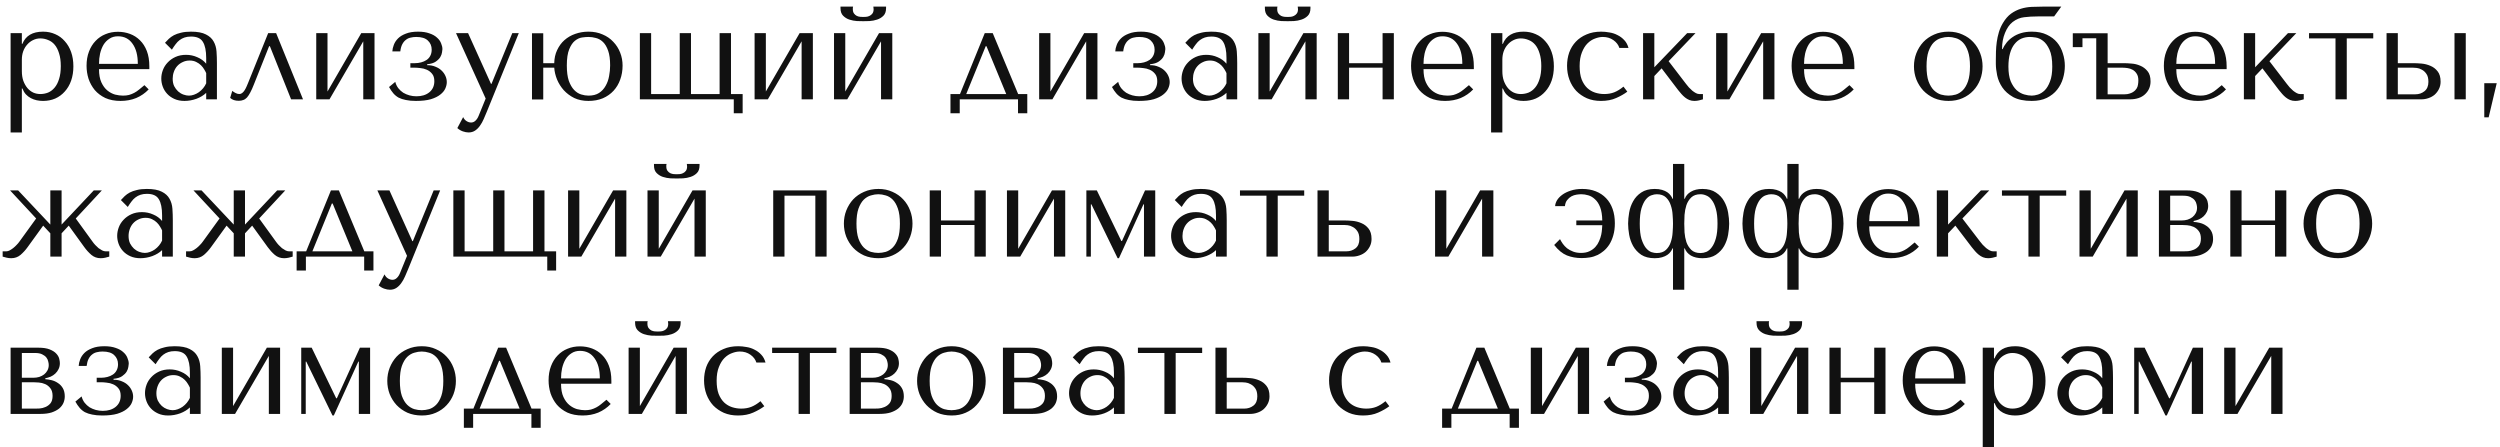 <?xml version="1.0" encoding="UTF-8"?> <svg xmlns="http://www.w3.org/2000/svg" width="302" height="54" viewBox="0 0 302 54" fill="none"> <path d="M1.28 16H2.64V10.688H2.704C2.811 10.965 2.949 11.2 3.12 11.392C3.301 11.584 3.504 11.739 3.728 11.856C3.952 11.973 4.187 12.059 4.432 12.112C4.688 12.165 4.944 12.192 5.2 12.192C5.733 12.192 6.224 12.096 6.672 11.904C7.12 11.701 7.504 11.419 7.824 11.056C8.155 10.693 8.411 10.256 8.592 9.744C8.773 9.221 8.864 8.645 8.864 8.016C8.864 7.376 8.773 6.8 8.592 6.288C8.411 5.776 8.155 5.339 7.824 4.976C7.504 4.603 7.12 4.32 6.672 4.128C6.224 3.925 5.733 3.824 5.2 3.824C3.931 3.824 3.099 4.315 2.704 5.296H2.64V4H1.28V16ZM2.64 7.2C2.64 6.848 2.693 6.517 2.8 6.208C2.917 5.888 3.077 5.616 3.28 5.392C3.483 5.157 3.717 4.976 3.984 4.848C4.261 4.709 4.555 4.64 4.864 4.64C5.195 4.64 5.509 4.704 5.808 4.832C6.117 4.949 6.384 5.141 6.608 5.408C6.832 5.675 7.008 6.021 7.136 6.448C7.275 6.875 7.344 7.387 7.344 7.984C7.344 8.592 7.275 9.109 7.136 9.536C7.008 9.963 6.827 10.315 6.592 10.592C6.368 10.859 6.107 11.056 5.808 11.184C5.509 11.301 5.195 11.36 4.864 11.36C4.565 11.36 4.283 11.301 4.016 11.184C3.749 11.056 3.515 10.875 3.312 10.64C3.109 10.395 2.944 10.101 2.816 9.76C2.699 9.419 2.64 9.029 2.64 8.592V7.2ZM18.04 8.352V8.016C18.04 7.301 17.939 6.683 17.736 6.16C17.534 5.637 17.256 5.205 16.904 4.864C16.563 4.523 16.163 4.267 15.704 4.096C15.246 3.925 14.76 3.84 14.248 3.84C13.704 3.84 13.203 3.936 12.744 4.128C12.286 4.309 11.886 4.581 11.544 4.944C11.203 5.296 10.936 5.728 10.744 6.24C10.552 6.741 10.456 7.312 10.456 7.952C10.456 8.485 10.536 9.008 10.696 9.52C10.867 10.021 11.118 10.475 11.448 10.88C11.79 11.275 12.216 11.595 12.728 11.84C13.251 12.075 13.864 12.192 14.568 12.192C15.251 12.192 15.88 12.075 16.456 11.84C17.032 11.595 17.534 11.248 17.96 10.8L17.448 10.288C17.224 10.48 17.011 10.656 16.808 10.816C16.616 10.976 16.419 11.109 16.216 11.216C16.014 11.323 15.8 11.408 15.576 11.472C15.363 11.525 15.123 11.552 14.856 11.552C14.558 11.552 14.238 11.509 13.896 11.424C13.566 11.328 13.256 11.163 12.968 10.928C12.68 10.693 12.44 10.368 12.248 9.952C12.056 9.536 11.96 9.003 11.96 8.352H18.04ZM11.96 7.712C11.96 7.285 12.003 6.875 12.088 6.48C12.184 6.075 12.323 5.717 12.504 5.408C12.696 5.099 12.936 4.853 13.224 4.672C13.512 4.48 13.854 4.384 14.248 4.384C15.006 4.384 15.592 4.683 16.008 5.28C16.435 5.867 16.648 6.677 16.648 7.712H11.96ZM23.068 3.824C23.846 3.824 24.449 3.936 24.876 4.16C25.302 4.373 25.612 4.656 25.804 5.008C26.006 5.36 26.124 5.765 26.156 6.224C26.188 6.683 26.204 7.152 26.204 7.632V12H24.908V11.216C24.598 11.515 24.204 11.755 23.724 11.936C23.244 12.107 22.764 12.192 22.284 12.192C21.825 12.192 21.42 12.112 21.068 11.952C20.716 11.792 20.422 11.584 20.188 11.328C19.953 11.072 19.777 10.784 19.66 10.464C19.542 10.144 19.484 9.819 19.484 9.488C19.484 9.147 19.548 8.805 19.676 8.464C19.804 8.123 19.996 7.819 20.252 7.552C20.508 7.275 20.822 7.051 21.196 6.88C21.569 6.709 21.996 6.624 22.476 6.624C22.956 6.624 23.409 6.72 23.836 6.912C24.273 7.093 24.63 7.355 24.908 7.696V7.008C24.908 6.133 24.774 5.483 24.508 5.056C24.252 4.629 23.777 4.416 23.084 4.416C22.785 4.416 22.524 4.453 22.3 4.528C22.076 4.603 21.873 4.709 21.692 4.848C21.521 4.976 21.361 5.141 21.212 5.344C21.062 5.536 20.913 5.755 20.764 6L19.932 5.168C20.081 5.008 20.236 4.848 20.396 4.688C20.566 4.528 20.769 4.384 21.004 4.256C21.249 4.128 21.537 4.027 21.868 3.952C22.198 3.867 22.598 3.824 23.068 3.824ZM24.908 8.832C24.854 8.704 24.774 8.555 24.668 8.384C24.572 8.213 24.444 8.048 24.284 7.888C24.124 7.728 23.932 7.595 23.708 7.488C23.484 7.371 23.217 7.312 22.908 7.312C22.598 7.312 22.316 7.376 22.06 7.504C21.804 7.621 21.585 7.781 21.404 7.984C21.233 8.176 21.1 8.405 21.004 8.672C20.908 8.939 20.86 9.216 20.86 9.504C20.86 9.845 20.918 10.144 21.036 10.4C21.164 10.645 21.324 10.859 21.516 11.04C21.708 11.211 21.921 11.339 22.156 11.424C22.39 11.509 22.614 11.552 22.828 11.552C23.03 11.552 23.233 11.515 23.436 11.44C23.649 11.365 23.846 11.264 24.028 11.136C24.22 10.997 24.39 10.837 24.54 10.656C24.689 10.475 24.812 10.277 24.908 10.064V8.832ZM33.356 4H32.396L29.964 10.032C29.911 10.149 29.852 10.288 29.788 10.448C29.724 10.597 29.65 10.741 29.564 10.88C29.479 11.019 29.378 11.136 29.26 11.232C29.154 11.317 29.036 11.36 28.908 11.36C28.759 11.36 28.604 11.317 28.444 11.232C28.284 11.147 28.156 11.061 28.06 10.976L27.804 11.824C28.05 12.059 28.396 12.176 28.844 12.176C29.047 12.176 29.228 12.144 29.388 12.08C29.548 12.027 29.698 11.925 29.836 11.776C29.975 11.616 30.108 11.413 30.236 11.168C30.375 10.912 30.519 10.592 30.668 10.208L32.508 5.584H32.604L35.164 12H36.604L33.356 4ZM39.562 11.056V4H38.202V12H39.802L43.882 4.992V12H45.242V4H43.642L39.562 11.056ZM50.276 4.464C50.916 4.464 51.385 4.608 51.684 4.896C51.993 5.184 52.148 5.552 52.148 6C52.148 6.288 52.089 6.539 51.972 6.752C51.865 6.955 51.716 7.12 51.524 7.248C51.332 7.376 51.113 7.472 50.868 7.536C50.622 7.6 50.372 7.632 50.116 7.632H49.572V8.176H50.148C50.308 8.176 50.516 8.192 50.772 8.224C51.038 8.245 51.294 8.309 51.54 8.416C51.796 8.523 52.014 8.688 52.196 8.912C52.377 9.125 52.468 9.424 52.468 9.808C52.468 10.373 52.265 10.821 51.86 11.152C51.465 11.472 50.948 11.632 50.308 11.632C50.02 11.632 49.737 11.595 49.46 11.52C49.193 11.445 48.942 11.339 48.708 11.2C48.484 11.051 48.286 10.869 48.116 10.656C47.945 10.432 47.822 10.176 47.748 9.888L46.996 10.512C47.156 10.8 47.326 11.051 47.508 11.264C47.689 11.477 47.902 11.653 48.148 11.792C48.404 11.92 48.697 12.016 49.028 12.08C49.369 12.155 49.774 12.192 50.244 12.192C50.969 12.192 51.572 12.123 52.052 11.984C52.532 11.835 52.91 11.648 53.188 11.424C53.476 11.2 53.678 10.955 53.796 10.688C53.913 10.421 53.972 10.165 53.972 9.92C53.972 9.664 53.918 9.419 53.812 9.184C53.705 8.939 53.55 8.72 53.348 8.528C53.156 8.336 52.91 8.181 52.612 8.064C52.324 7.936 51.988 7.872 51.604 7.872V7.76C52.052 7.717 52.398 7.611 52.644 7.44C52.889 7.269 53.07 7.088 53.188 6.896C53.305 6.693 53.374 6.501 53.396 6.32C53.428 6.128 53.444 6 53.444 5.936C53.444 5.712 53.39 5.477 53.284 5.232C53.188 4.976 53.022 4.747 52.788 4.544C52.564 4.331 52.26 4.16 51.876 4.032C51.502 3.893 51.044 3.824 50.5 3.824C49.913 3.824 49.422 3.904 49.028 4.064C48.633 4.213 48.318 4.405 48.084 4.64C47.849 4.875 47.678 5.136 47.572 5.424C47.465 5.701 47.406 5.963 47.396 6.208H48.356C48.398 5.856 48.478 5.568 48.596 5.344C48.713 5.12 48.857 4.944 49.028 4.816C49.198 4.677 49.39 4.587 49.604 4.544C49.817 4.491 50.041 4.464 50.276 4.464ZM59.31 10.128L56.542 4H55.086L58.67 11.904L57.822 13.984C57.726 14.229 57.598 14.427 57.438 14.576C57.288 14.725 57.112 14.8 56.91 14.8C56.718 14.8 56.531 14.741 56.35 14.624C56.179 14.517 56.046 14.357 55.95 14.144L55.246 15.472C55.448 15.653 55.672 15.787 55.918 15.872C56.163 15.957 56.392 16 56.606 16C56.904 16 57.166 15.925 57.39 15.776C57.614 15.627 57.811 15.429 57.982 15.184C58.152 14.949 58.302 14.683 58.43 14.384C58.558 14.096 58.68 13.808 58.798 13.52L62.67 4H61.886L59.374 10.128H59.31ZM65.624 8.176V12.016H64.264V4.016H65.624V7.632H66.952C66.963 7.045 67.08 6.517 67.304 6.048C67.528 5.568 67.822 5.168 68.184 4.848C68.558 4.517 68.99 4.267 69.48 4.096C69.982 3.915 70.515 3.824 71.08 3.824C71.72 3.824 72.291 3.936 72.792 4.16C73.304 4.373 73.736 4.672 74.088 5.056C74.451 5.429 74.728 5.867 74.92 6.368C75.112 6.859 75.208 7.376 75.208 7.92C75.208 8.528 75.112 9.093 74.92 9.616C74.739 10.128 74.472 10.576 74.12 10.96C73.768 11.344 73.336 11.648 72.824 11.872C72.312 12.085 71.731 12.192 71.08 12.192C70.44 12.192 69.87 12.075 69.368 11.84C68.878 11.595 68.456 11.28 68.104 10.896C67.763 10.512 67.491 10.08 67.288 9.6C67.096 9.12 66.984 8.645 66.952 8.176H65.624ZM68.472 7.92C68.472 8.667 68.552 9.28 68.712 9.76C68.883 10.229 69.096 10.597 69.352 10.864C69.608 11.131 69.891 11.312 70.2 11.408C70.51 11.504 70.808 11.552 71.096 11.552C71.608 11.552 72.03 11.445 72.36 11.232C72.702 11.008 72.968 10.72 73.16 10.368C73.363 10.016 73.502 9.627 73.576 9.2C73.662 8.763 73.704 8.331 73.704 7.904C73.704 7.168 73.624 6.576 73.464 6.128C73.304 5.669 73.096 5.317 72.84 5.072C72.584 4.827 72.302 4.667 71.992 4.592C71.683 4.507 71.384 4.464 71.096 4.464C70.872 4.464 70.611 4.485 70.312 4.528C70.014 4.571 69.726 4.704 69.448 4.928C69.182 5.141 68.952 5.483 68.76 5.952C68.568 6.421 68.472 7.077 68.472 7.92ZM77.296 12H88.64V13.68H89.712V11.36H88.304V4H86.928V11.36H83.472V4H82.112V11.36H78.656V4H77.296V12ZM92.515 11.056V4H91.155V12H92.755L96.835 4.992V12H98.195V4H96.595L92.515 11.056ZM102.109 11.056V4H100.749V12H102.349L106.429 4.992V12H107.789V4H106.189L102.109 11.056ZM104.285 2.56C104.477 2.56 104.727 2.555 105.037 2.544C105.357 2.523 105.661 2.464 105.949 2.368C106.247 2.272 106.503 2.117 106.717 1.904C106.93 1.691 107.037 1.387 107.037 0.992V0.8H105.501C105.511 0.853 105.517 0.907 105.517 0.96C105.527 1.003 105.533 1.051 105.533 1.104C105.533 1.328 105.485 1.504 105.389 1.632C105.293 1.76 105.175 1.856 105.037 1.92C104.909 1.984 104.775 2.021 104.637 2.032C104.498 2.043 104.381 2.048 104.285 2.048C104.189 2.048 104.066 2.043 103.917 2.032C103.778 2.021 103.639 1.984 103.501 1.92C103.373 1.856 103.261 1.76 103.165 1.632C103.069 1.504 103.021 1.328 103.021 1.104C103.021 1.051 103.021 1.003 103.021 0.96C103.031 0.907 103.042 0.853 103.053 0.8H101.533V0.992C101.533 1.387 101.639 1.691 101.853 1.904C102.066 2.117 102.317 2.272 102.605 2.368C102.903 2.464 103.207 2.523 103.517 2.544C103.826 2.555 104.082 2.56 104.285 2.56ZM122.992 11.36L119.92 4H118.96L115.968 11.36H114.816V13.68H115.936V12H122.976V13.68H124.096V11.36H122.992ZM119.072 5.584H119.168L121.552 11.36H116.72L119.072 5.584ZM126.89 11.056V4H125.53V12H127.13L131.21 4.992V12H132.57V4H130.97L126.89 11.056ZM137.604 4.464C138.244 4.464 138.713 4.608 139.012 4.896C139.321 5.184 139.476 5.552 139.476 6C139.476 6.288 139.417 6.539 139.3 6.752C139.193 6.955 139.044 7.12 138.852 7.248C138.66 7.376 138.441 7.472 138.196 7.536C137.95 7.6 137.7 7.632 137.444 7.632H136.9V8.176H137.476C137.636 8.176 137.844 8.192 138.1 8.224C138.366 8.245 138.622 8.309 138.868 8.416C139.124 8.523 139.342 8.688 139.524 8.912C139.705 9.125 139.796 9.424 139.796 9.808C139.796 10.373 139.593 10.821 139.188 11.152C138.793 11.472 138.276 11.632 137.636 11.632C137.348 11.632 137.065 11.595 136.788 11.52C136.521 11.445 136.27 11.339 136.036 11.2C135.812 11.051 135.614 10.869 135.444 10.656C135.273 10.432 135.15 10.176 135.076 9.888L134.324 10.512C134.484 10.8 134.654 11.051 134.836 11.264C135.017 11.477 135.23 11.653 135.476 11.792C135.732 11.92 136.025 12.016 136.356 12.08C136.697 12.155 137.102 12.192 137.572 12.192C138.297 12.192 138.9 12.123 139.38 11.984C139.86 11.835 140.238 11.648 140.516 11.424C140.804 11.2 141.006 10.955 141.124 10.688C141.241 10.421 141.3 10.165 141.3 9.92C141.3 9.664 141.246 9.419 141.14 9.184C141.033 8.939 140.878 8.72 140.676 8.528C140.484 8.336 140.238 8.181 139.94 8.064C139.652 7.936 139.316 7.872 138.932 7.872V7.76C139.38 7.717 139.726 7.611 139.972 7.44C140.217 7.269 140.398 7.088 140.516 6.896C140.633 6.693 140.702 6.501 140.724 6.32C140.756 6.128 140.772 6 140.772 5.936C140.772 5.712 140.718 5.477 140.612 5.232C140.516 4.976 140.35 4.747 140.116 4.544C139.892 4.331 139.588 4.16 139.204 4.032C138.83 3.893 138.372 3.824 137.828 3.824C137.241 3.824 136.75 3.904 136.356 4.064C135.961 4.213 135.646 4.405 135.412 4.64C135.177 4.875 135.006 5.136 134.9 5.424C134.793 5.701 134.734 5.963 134.724 6.208H135.684C135.726 5.856 135.806 5.568 135.924 5.344C136.041 5.12 136.185 4.944 136.356 4.816C136.526 4.677 136.718 4.587 136.932 4.544C137.145 4.491 137.369 4.464 137.604 4.464ZM146.318 3.824C147.096 3.824 147.699 3.936 148.126 4.16C148.552 4.373 148.862 4.656 149.054 5.008C149.256 5.36 149.374 5.765 149.406 6.224C149.438 6.683 149.454 7.152 149.454 7.632V12H148.158V11.216C147.848 11.515 147.454 11.755 146.974 11.936C146.494 12.107 146.014 12.192 145.534 12.192C145.075 12.192 144.67 12.112 144.318 11.952C143.966 11.792 143.672 11.584 143.438 11.328C143.203 11.072 143.027 10.784 142.91 10.464C142.792 10.144 142.734 9.819 142.734 9.488C142.734 9.147 142.798 8.805 142.926 8.464C143.054 8.123 143.246 7.819 143.502 7.552C143.758 7.275 144.072 7.051 144.446 6.88C144.819 6.709 145.246 6.624 145.726 6.624C146.206 6.624 146.659 6.72 147.086 6.912C147.523 7.093 147.88 7.355 148.158 7.696V7.008C148.158 6.133 148.024 5.483 147.758 5.056C147.502 4.629 147.027 4.416 146.334 4.416C146.035 4.416 145.774 4.453 145.55 4.528C145.326 4.603 145.123 4.709 144.942 4.848C144.771 4.976 144.611 5.141 144.462 5.344C144.312 5.536 144.163 5.755 144.014 6L143.182 5.168C143.331 5.008 143.486 4.848 143.646 4.688C143.816 4.528 144.019 4.384 144.254 4.256C144.499 4.128 144.787 4.027 145.118 3.952C145.448 3.867 145.848 3.824 146.318 3.824ZM148.158 8.832C148.104 8.704 148.024 8.555 147.918 8.384C147.822 8.213 147.694 8.048 147.534 7.888C147.374 7.728 147.182 7.595 146.958 7.488C146.734 7.371 146.467 7.312 146.158 7.312C145.848 7.312 145.566 7.376 145.31 7.504C145.054 7.621 144.835 7.781 144.654 7.984C144.483 8.176 144.35 8.405 144.254 8.672C144.158 8.939 144.11 9.216 144.11 9.504C144.11 9.845 144.168 10.144 144.286 10.4C144.414 10.645 144.574 10.859 144.766 11.04C144.958 11.211 145.171 11.339 145.406 11.424C145.64 11.509 145.864 11.552 146.078 11.552C146.28 11.552 146.483 11.515 146.686 11.44C146.899 11.365 147.096 11.264 147.278 11.136C147.47 10.997 147.64 10.837 147.79 10.656C147.939 10.475 148.062 10.277 148.158 10.064V8.832ZM153.374 11.056V4H152.014V12H153.614L157.694 4.992V12H159.054V4H157.454L153.374 11.056ZM155.55 2.56C155.742 2.56 155.993 2.555 156.302 2.544C156.622 2.523 156.926 2.464 157.214 2.368C157.513 2.272 157.769 2.117 157.982 1.904C158.196 1.691 158.302 1.387 158.302 0.992V0.8H156.766C156.777 0.853 156.782 0.907 156.782 0.96C156.793 1.003 156.798 1.051 156.798 1.104C156.798 1.328 156.75 1.504 156.654 1.632C156.558 1.76 156.441 1.856 156.302 1.92C156.174 1.984 156.041 2.021 155.902 2.032C155.764 2.043 155.646 2.048 155.55 2.048C155.454 2.048 155.332 2.043 155.182 2.032C155.044 2.021 154.905 1.984 154.766 1.92C154.638 1.856 154.526 1.76 154.43 1.632C154.334 1.504 154.286 1.328 154.286 1.104C154.286 1.051 154.286 1.003 154.286 0.96C154.297 0.907 154.308 0.853 154.318 0.8H152.798V0.992C152.798 1.387 152.905 1.691 153.118 1.904C153.332 2.117 153.582 2.272 153.87 2.368C154.169 2.464 154.473 2.523 154.782 2.544C155.092 2.555 155.348 2.56 155.55 2.56ZM162.968 8.176H167.016V12H168.376V4H167.016V7.632H162.968V4H161.608V12H162.968V8.176ZM178.04 8.352V8.016C178.04 7.301 177.939 6.683 177.736 6.16C177.534 5.637 177.256 5.205 176.904 4.864C176.563 4.523 176.163 4.267 175.704 4.096C175.246 3.925 174.76 3.84 174.248 3.84C173.704 3.84 173.203 3.936 172.744 4.128C172.286 4.309 171.886 4.581 171.544 4.944C171.203 5.296 170.936 5.728 170.744 6.24C170.552 6.741 170.456 7.312 170.456 7.952C170.456 8.485 170.536 9.008 170.696 9.52C170.867 10.021 171.118 10.475 171.448 10.88C171.79 11.275 172.216 11.595 172.728 11.84C173.251 12.075 173.864 12.192 174.568 12.192C175.251 12.192 175.88 12.075 176.456 11.84C177.032 11.595 177.534 11.248 177.96 10.8L177.448 10.288C177.224 10.48 177.011 10.656 176.808 10.816C176.616 10.976 176.419 11.109 176.216 11.216C176.014 11.323 175.8 11.408 175.576 11.472C175.363 11.525 175.123 11.552 174.856 11.552C174.558 11.552 174.238 11.509 173.896 11.424C173.566 11.328 173.256 11.163 172.968 10.928C172.68 10.693 172.44 10.368 172.248 9.952C172.056 9.536 171.96 9.003 171.96 8.352H178.04ZM171.96 7.712C171.96 7.285 172.003 6.875 172.088 6.48C172.184 6.075 172.323 5.717 172.504 5.408C172.696 5.099 172.936 4.853 173.224 4.672C173.512 4.48 173.854 4.384 174.248 4.384C175.006 4.384 175.592 4.683 176.008 5.28C176.435 5.867 176.648 6.677 176.648 7.712H171.96ZM180.124 16H181.484V10.688H181.548C181.654 10.965 181.793 11.2 181.964 11.392C182.145 11.584 182.348 11.739 182.572 11.856C182.796 11.973 183.03 12.059 183.276 12.112C183.532 12.165 183.788 12.192 184.044 12.192C184.577 12.192 185.068 12.096 185.516 11.904C185.964 11.701 186.348 11.419 186.668 11.056C186.998 10.693 187.254 10.256 187.436 9.744C187.617 9.221 187.708 8.645 187.708 8.016C187.708 7.376 187.617 6.8 187.436 6.288C187.254 5.776 186.998 5.339 186.668 4.976C186.348 4.603 185.964 4.32 185.516 4.128C185.068 3.925 184.577 3.824 184.044 3.824C182.774 3.824 181.942 4.315 181.548 5.296H181.484V4H180.124V16ZM181.484 7.2C181.484 6.848 181.537 6.517 181.644 6.208C181.761 5.888 181.921 5.616 182.124 5.392C182.326 5.157 182.561 4.976 182.828 4.848C183.105 4.709 183.398 4.64 183.708 4.64C184.038 4.64 184.353 4.704 184.652 4.832C184.961 4.949 185.228 5.141 185.452 5.408C185.676 5.675 185.852 6.021 185.98 6.448C186.118 6.875 186.188 7.387 186.188 7.984C186.188 8.592 186.118 9.109 185.98 9.536C185.852 9.963 185.67 10.315 185.436 10.592C185.212 10.859 184.95 11.056 184.652 11.184C184.353 11.301 184.038 11.36 183.708 11.36C183.409 11.36 183.126 11.301 182.86 11.184C182.593 11.056 182.358 10.875 182.156 10.64C181.953 10.395 181.788 10.101 181.66 9.76C181.542 9.419 181.484 9.029 181.484 8.592V7.2ZM193.796 11.36C193.412 11.36 193.039 11.301 192.676 11.184C192.324 11.067 192.009 10.88 191.732 10.624C191.455 10.357 191.231 10.011 191.06 9.584C190.9 9.147 190.82 8.613 190.82 7.984C190.82 7.333 190.911 6.784 191.092 6.336C191.273 5.877 191.497 5.515 191.764 5.248C192.041 4.971 192.345 4.773 192.676 4.656C193.007 4.528 193.321 4.464 193.62 4.464C194.111 4.464 194.537 4.592 194.9 4.848C195.263 5.104 195.503 5.419 195.62 5.792H196.724C196.617 5.408 196.447 5.093 196.212 4.848C195.977 4.592 195.705 4.389 195.396 4.24C195.097 4.08 194.772 3.973 194.42 3.92C194.079 3.856 193.748 3.824 193.428 3.824C192.756 3.824 192.164 3.936 191.652 4.16C191.14 4.373 190.708 4.667 190.356 5.04C190.004 5.413 189.737 5.851 189.556 6.352C189.385 6.853 189.3 7.387 189.3 7.952C189.3 8.549 189.396 9.109 189.588 9.632C189.78 10.144 190.052 10.592 190.404 10.976C190.767 11.349 191.199 11.648 191.7 11.872C192.201 12.085 192.767 12.192 193.396 12.192C194.1 12.192 194.713 12.075 195.236 11.84C195.769 11.605 196.217 11.349 196.58 11.072L196.116 10.464C195.743 10.773 195.369 11.003 194.996 11.152C194.633 11.291 194.233 11.36 193.796 11.36ZM199.843 8.128V4H198.483V12H199.843V9.184L200.723 8.256L202.707 10.864C202.835 11.024 202.968 11.184 203.107 11.344C203.246 11.504 203.395 11.648 203.555 11.776C203.715 11.904 203.886 12.005 204.067 12.08C204.259 12.155 204.462 12.192 204.675 12.192C204.867 12.192 205.054 12.171 205.235 12.128C205.416 12.085 205.576 12.043 205.715 12V11.36H205.267C205.139 11.36 205.006 11.323 204.867 11.248C204.728 11.173 204.584 11.077 204.435 10.96C204.296 10.832 204.158 10.699 204.019 10.56C203.891 10.411 203.774 10.267 203.667 10.128L201.571 7.392L204.819 4H203.811L199.843 8.128ZM208.671 11.056V4H207.311V12H208.911L212.991 4.992V12H214.351V4H212.751L208.671 11.056ZM224.009 8.352V8.016C224.009 7.301 223.908 6.683 223.705 6.16C223.502 5.637 223.225 5.205 222.873 4.864C222.532 4.523 222.132 4.267 221.673 4.096C221.214 3.925 220.729 3.84 220.217 3.84C219.673 3.84 219.172 3.936 218.713 4.128C218.254 4.309 217.854 4.581 217.513 4.944C217.172 5.296 216.905 5.728 216.713 6.24C216.521 6.741 216.425 7.312 216.425 7.952C216.425 8.485 216.505 9.008 216.665 9.52C216.836 10.021 217.086 10.475 217.417 10.88C217.758 11.275 218.185 11.595 218.697 11.84C219.22 12.075 219.833 12.192 220.537 12.192C221.22 12.192 221.849 12.075 222.425 11.84C223.001 11.595 223.502 11.248 223.929 10.8L223.417 10.288C223.193 10.48 222.98 10.656 222.777 10.816C222.585 10.976 222.388 11.109 222.185 11.216C221.982 11.323 221.769 11.408 221.545 11.472C221.332 11.525 221.092 11.552 220.825 11.552C220.526 11.552 220.206 11.509 219.865 11.424C219.534 11.328 219.225 11.163 218.937 10.928C218.649 10.693 218.409 10.368 218.217 9.952C218.025 9.536 217.929 9.003 217.929 8.352H224.009ZM217.929 7.712C217.929 7.285 217.972 6.875 218.057 6.48C218.153 6.075 218.292 5.717 218.473 5.408C218.665 5.099 218.905 4.853 219.193 4.672C219.481 4.48 219.822 4.384 220.217 4.384C220.974 4.384 221.561 4.683 221.977 5.28C222.404 5.867 222.617 6.677 222.617 7.712H217.929ZM239.494 8.016C239.494 8.571 239.398 9.104 239.206 9.616C239.014 10.117 238.737 10.56 238.374 10.944C238.022 11.328 237.59 11.632 237.078 11.856C236.577 12.08 236.012 12.192 235.382 12.192C234.742 12.192 234.161 12.08 233.638 11.856C233.126 11.621 232.689 11.312 232.326 10.928C231.974 10.544 231.697 10.101 231.494 9.6C231.302 9.088 231.206 8.56 231.206 8.016C231.206 7.461 231.302 6.933 231.494 6.432C231.697 5.92 231.974 5.472 232.326 5.088C232.689 4.704 233.126 4.4 233.638 4.176C234.161 3.941 234.742 3.824 235.382 3.824C236.012 3.824 236.577 3.941 237.078 4.176C237.59 4.4 238.022 4.704 238.374 5.088C238.737 5.472 239.014 5.92 239.206 6.432C239.398 6.933 239.494 7.461 239.494 8.016ZM237.974 8.016C237.974 7.269 237.894 6.667 237.734 6.208C237.574 5.739 237.366 5.376 237.11 5.12C236.854 4.864 236.572 4.693 236.262 4.608C235.953 4.512 235.654 4.464 235.366 4.464C235.078 4.464 234.78 4.512 234.47 4.608C234.161 4.693 233.873 4.864 233.606 5.12C233.35 5.376 233.137 5.739 232.966 6.208C232.806 6.667 232.726 7.269 232.726 8.016C232.726 8.752 232.806 9.355 232.966 9.824C233.137 10.283 233.35 10.64 233.606 10.896C233.873 11.152 234.161 11.328 234.47 11.424C234.78 11.509 235.078 11.552 235.366 11.552C235.654 11.552 235.953 11.509 236.262 11.424C236.572 11.328 236.854 11.152 237.11 10.896C237.366 10.64 237.574 10.283 237.734 9.824C237.894 9.355 237.974 8.752 237.974 8.016ZM246.777 0.8C246.318 0.8 245.865 0.811 245.417 0.832C244.969 0.853 244.537 0.928 244.121 1.056C243.705 1.184 243.31 1.381 242.937 1.648C242.574 1.915 242.249 2.288 241.961 2.768C241.748 3.12 241.582 3.493 241.465 3.888C241.348 4.283 241.262 4.677 241.209 5.072C241.156 5.456 241.124 5.84 241.113 6.224C241.102 6.597 241.097 6.949 241.097 7.28V7.712C241.097 8.117 241.15 8.581 241.257 9.104C241.364 9.616 241.572 10.101 241.881 10.56C242.19 11.019 242.628 11.408 243.193 11.728C243.769 12.037 244.516 12.192 245.433 12.192C246.148 12.192 246.756 12.069 247.257 11.824C247.769 11.568 248.185 11.237 248.505 10.832C248.825 10.427 249.06 9.973 249.209 9.472C249.358 8.971 249.433 8.464 249.433 7.952C249.433 7.44 249.353 6.939 249.193 6.448C249.044 5.947 248.809 5.504 248.489 5.12C248.169 4.736 247.758 4.427 247.257 4.192C246.756 3.947 246.153 3.824 245.449 3.824C244.958 3.824 244.521 3.883 244.137 4C243.753 4.117 243.417 4.277 243.129 4.48C242.841 4.672 242.596 4.896 242.393 5.152C242.19 5.408 242.03 5.669 241.913 5.936H241.849V5.856C241.849 5.184 241.966 4.56 242.201 3.984C242.436 3.397 242.745 2.955 243.129 2.656C243.566 2.325 244.03 2.133 244.521 2.08C245.022 2.016 245.572 1.984 246.169 1.984H248.137L249.001 0.8H246.777ZM242.617 8.048C242.617 7.429 242.681 6.896 242.809 6.448C242.937 5.989 243.118 5.616 243.353 5.328C243.588 5.029 243.86 4.811 244.169 4.672C244.489 4.533 244.836 4.464 245.209 4.464C245.369 4.464 245.598 4.485 245.897 4.528C246.196 4.571 246.494 4.704 246.793 4.928C247.092 5.152 247.353 5.509 247.577 6C247.801 6.48 247.913 7.163 247.913 8.048C247.913 8.784 247.822 9.381 247.641 9.84C247.47 10.299 247.257 10.656 247.001 10.912C246.745 11.157 246.473 11.328 246.185 11.424C245.897 11.509 245.646 11.552 245.433 11.552C245.156 11.552 244.852 11.504 244.521 11.408C244.19 11.312 243.881 11.136 243.593 10.88C243.316 10.613 243.081 10.256 242.889 9.808C242.708 9.349 242.617 8.763 242.617 8.048ZM253.226 12H257.29C258.069 12 258.677 11.797 259.114 11.392C259.562 10.976 259.786 10.459 259.786 9.84C259.786 9.296 259.664 8.88 259.418 8.592C259.173 8.293 258.88 8.075 258.538 7.936C258.197 7.787 257.845 7.701 257.482 7.68C257.13 7.648 256.842 7.632 256.618 7.632H254.602V4.016H250.394V5.696H251.562V4.624H253.226V12ZM254.602 11.392V8.176H256.41C256.581 8.176 256.778 8.192 257.002 8.224C257.226 8.256 257.434 8.325 257.626 8.432C257.818 8.539 257.978 8.693 258.106 8.896C258.245 9.099 258.314 9.371 258.314 9.712C258.314 9.893 258.298 10.069 258.266 10.24C258.245 10.4 258.192 10.549 258.106 10.688C258.064 10.752 258.005 10.827 257.93 10.912C257.856 10.987 257.76 11.061 257.642 11.136C257.536 11.2 257.397 11.259 257.226 11.312C257.066 11.365 256.88 11.392 256.666 11.392H254.602ZM268.978 8.352V8.016C268.978 7.301 268.876 6.683 268.674 6.16C268.471 5.637 268.194 5.205 267.842 4.864C267.5 4.523 267.1 4.267 266.642 4.096C266.183 3.925 265.698 3.84 265.186 3.84C264.642 3.84 264.14 3.936 263.682 4.128C263.223 4.309 262.823 4.581 262.482 4.944C262.14 5.296 261.874 5.728 261.682 6.24C261.49 6.741 261.394 7.312 261.394 7.952C261.394 8.485 261.474 9.008 261.634 9.52C261.804 10.021 262.055 10.475 262.386 10.88C262.727 11.275 263.154 11.595 263.666 11.84C264.188 12.075 264.802 12.192 265.506 12.192C266.188 12.192 266.818 12.075 267.394 11.84C267.97 11.595 268.471 11.248 268.898 10.8L268.386 10.288C268.162 10.48 267.948 10.656 267.746 10.816C267.554 10.976 267.356 11.109 267.154 11.216C266.951 11.323 266.738 11.408 266.514 11.472C266.3 11.525 266.06 11.552 265.794 11.552C265.495 11.552 265.175 11.509 264.834 11.424C264.503 11.328 264.194 11.163 263.906 10.928C263.618 10.693 263.378 10.368 263.186 9.952C262.994 9.536 262.898 9.003 262.898 8.352H268.978ZM262.898 7.712C262.898 7.285 262.94 6.875 263.026 6.48C263.122 6.075 263.26 5.717 263.442 5.408C263.634 5.099 263.874 4.853 264.162 4.672C264.45 4.48 264.791 4.384 265.186 4.384C265.943 4.384 266.53 4.683 266.946 5.28C267.372 5.867 267.586 6.677 267.586 7.712H262.898ZM272.421 8.128V4H271.061V12H272.421V9.184L273.301 8.256L275.285 10.864C275.413 11.024 275.547 11.184 275.685 11.344C275.824 11.504 275.973 11.648 276.133 11.776C276.293 11.904 276.464 12.005 276.645 12.08C276.837 12.155 277.04 12.192 277.253 12.192C277.445 12.192 277.632 12.171 277.813 12.128C277.995 12.085 278.155 12.043 278.293 12V11.36H277.845C277.717 11.36 277.584 11.323 277.445 11.248C277.307 11.173 277.163 11.077 277.013 10.96C276.875 10.832 276.736 10.699 276.597 10.56C276.469 10.411 276.352 10.267 276.245 10.128L274.149 7.392L277.397 4H276.389L272.421 8.128ZM282.129 12H283.489V4.64H286.689V4H278.929V4.64H282.129V12ZM288.296 4V12H292.504C292.792 12 293.074 11.952 293.352 11.856C293.64 11.76 293.89 11.621 294.104 11.44C294.317 11.248 294.488 11.024 294.616 10.768C294.754 10.501 294.824 10.203 294.824 9.872C294.824 9.328 294.701 8.907 294.456 8.608C294.221 8.309 293.933 8.091 293.592 7.952C293.25 7.803 292.893 7.712 292.52 7.68C292.146 7.648 291.832 7.632 291.576 7.632H289.656V4H288.296ZM296.504 4V12H297.864V4H296.504ZM289.656 11.392V8.176H291.496C291.592 8.176 291.741 8.187 291.944 8.208C292.146 8.229 292.349 8.299 292.552 8.416C292.765 8.523 292.952 8.693 293.112 8.928C293.272 9.152 293.352 9.472 293.352 9.888C293.352 10.389 293.192 10.768 292.872 11.024C292.562 11.269 292.2 11.392 291.784 11.392H289.656ZM300.629 14.176H300.101V10.048H301.605L300.629 14.176ZM2.192 23H1.216L4.368 26.392L2.352 29.176C2.256 29.315 2.139 29.453 2 29.592C1.872 29.731 1.733 29.859 1.584 29.976C1.445 30.083 1.307 30.173 1.168 30.248C1.029 30.323 0.896 30.36 0.768 30.36H0.32V31C0.459 31.043 0.619 31.085 0.8 31.128C0.981 31.171 1.168 31.192 1.36 31.192C1.787 31.192 2.16 31.059 2.48 30.792C2.8 30.515 3.083 30.205 3.328 29.864L5.216 27.256L6.08 28.184V31H7.44V28.184L8.304 27.256L10.192 29.864C10.437 30.205 10.72 30.515 11.04 30.792C11.36 31.059 11.733 31.192 12.16 31.192C12.352 31.192 12.539 31.171 12.72 31.128C12.901 31.085 13.061 31.043 13.2 31V30.36H12.752C12.624 30.36 12.485 30.323 12.336 30.248C12.197 30.173 12.053 30.083 11.904 29.976C11.765 29.859 11.632 29.731 11.504 29.592C11.376 29.453 11.264 29.315 11.168 29.176L9.152 26.392L12.304 23H11.328L7.44 27.128V23H6.08V27.128L2.192 23ZM17.74 22.824C18.518 22.824 19.121 22.936 19.548 23.16C19.974 23.373 20.284 23.656 20.476 24.008C20.678 24.36 20.796 24.765 20.828 25.224C20.86 25.683 20.876 26.152 20.876 26.632V31H19.58V30.216C19.27 30.515 18.876 30.755 18.396 30.936C17.916 31.107 17.436 31.192 16.956 31.192C16.497 31.192 16.092 31.112 15.74 30.952C15.388 30.792 15.094 30.584 14.86 30.328C14.625 30.072 14.449 29.784 14.332 29.464C14.214 29.144 14.156 28.819 14.156 28.488C14.156 28.147 14.22 27.805 14.348 27.464C14.476 27.123 14.668 26.819 14.924 26.552C15.18 26.275 15.494 26.051 15.868 25.88C16.241 25.709 16.668 25.624 17.148 25.624C17.628 25.624 18.081 25.72 18.508 25.912C18.945 26.093 19.302 26.355 19.58 26.696V26.008C19.58 25.133 19.446 24.483 19.18 24.056C18.924 23.629 18.449 23.416 17.756 23.416C17.457 23.416 17.196 23.453 16.972 23.528C16.748 23.603 16.545 23.709 16.364 23.848C16.193 23.976 16.033 24.141 15.884 24.344C15.734 24.536 15.585 24.755 15.436 25L14.604 24.168C14.753 24.008 14.908 23.848 15.068 23.688C15.238 23.528 15.441 23.384 15.676 23.256C15.921 23.128 16.209 23.027 16.54 22.952C16.87 22.867 17.27 22.824 17.74 22.824ZM19.58 27.832C19.526 27.704 19.446 27.555 19.34 27.384C19.244 27.213 19.116 27.048 18.956 26.888C18.796 26.728 18.604 26.595 18.38 26.488C18.156 26.371 17.889 26.312 17.58 26.312C17.27 26.312 16.988 26.376 16.732 26.504C16.476 26.621 16.257 26.781 16.076 26.984C15.905 27.176 15.772 27.405 15.676 27.672C15.58 27.939 15.532 28.216 15.532 28.504C15.532 28.845 15.59 29.144 15.708 29.4C15.836 29.645 15.996 29.859 16.188 30.04C16.38 30.211 16.593 30.339 16.828 30.424C17.062 30.509 17.286 30.552 17.5 30.552C17.702 30.552 17.905 30.515 18.108 30.44C18.321 30.365 18.518 30.264 18.7 30.136C18.892 29.997 19.062 29.837 19.212 29.656C19.361 29.475 19.484 29.277 19.58 29.064V27.832ZM24.348 23H23.372L26.524 26.392L24.508 29.176C24.412 29.315 24.295 29.453 24.156 29.592C24.028 29.731 23.89 29.859 23.74 29.976C23.602 30.083 23.463 30.173 23.324 30.248C23.186 30.323 23.052 30.36 22.924 30.36H22.476V31C22.615 31.043 22.775 31.085 22.956 31.128C23.138 31.171 23.324 31.192 23.516 31.192C23.943 31.192 24.316 31.059 24.636 30.792C24.956 30.515 25.239 30.205 25.484 29.864L27.372 27.256L28.236 28.184V31H29.596V28.184L30.46 27.256L32.348 29.864C32.594 30.205 32.876 30.515 33.196 30.792C33.516 31.059 33.89 31.192 34.316 31.192C34.508 31.192 34.695 31.171 34.876 31.128C35.058 31.085 35.218 31.043 35.356 31V30.36H34.908C34.78 30.36 34.642 30.323 34.492 30.248C34.354 30.173 34.21 30.083 34.06 29.976C33.922 29.859 33.788 29.731 33.66 29.592C33.532 29.453 33.42 29.315 33.324 29.176L31.308 26.392L34.46 23H33.484L29.596 27.128V23H28.236V27.128L24.348 23ZM44.008 30.36L40.936 23H39.976L36.984 30.36H35.832V32.68H36.952V31H43.992V32.68H45.112V30.36H44.008ZM40.088 24.584H40.184L42.568 30.36H37.736L40.088 24.584ZM49.81 29.128L47.042 23H45.586L49.17 30.904L48.322 32.984C48.226 33.229 48.098 33.427 47.938 33.576C47.788 33.725 47.612 33.8 47.41 33.8C47.218 33.8 47.031 33.741 46.85 33.624C46.679 33.517 46.546 33.357 46.45 33.144L45.746 34.472C45.948 34.653 46.172 34.787 46.418 34.872C46.663 34.957 46.892 35 47.106 35C47.404 35 47.666 34.925 47.89 34.776C48.114 34.627 48.311 34.429 48.482 34.184C48.652 33.949 48.802 33.683 48.93 33.384C49.058 33.096 49.18 32.808 49.298 32.52L53.17 23H52.386L49.874 29.128H49.81ZM54.764 31H66.108V32.68H67.18V30.36H65.772V23H64.396V30.36H60.94V23H59.58V30.36H56.124V23H54.764V31ZM69.984 30.056V23H68.624V31H70.224L74.304 23.992V31H75.664V23H74.064L69.984 30.056ZM79.578 30.056V23H78.218V31H79.817L83.897 23.992V31H85.257V23H83.657L79.578 30.056ZM81.754 21.56C81.945 21.56 82.196 21.555 82.505 21.544C82.826 21.523 83.129 21.464 83.418 21.368C83.716 21.272 83.972 21.117 84.186 20.904C84.399 20.691 84.505 20.387 84.505 19.992V19.8H82.969C82.98 19.853 82.986 19.907 82.986 19.96C82.996 20.003 83.001 20.051 83.001 20.104C83.001 20.328 82.954 20.504 82.858 20.632C82.761 20.76 82.644 20.856 82.505 20.92C82.377 20.984 82.244 21.021 82.106 21.032C81.967 21.043 81.85 21.048 81.754 21.048C81.657 21.048 81.535 21.043 81.385 21.032C81.247 21.021 81.108 20.984 80.969 20.92C80.841 20.856 80.73 20.76 80.633 20.632C80.537 20.504 80.49 20.328 80.49 20.104C80.49 20.051 80.49 20.003 80.49 19.96C80.5 19.907 80.511 19.853 80.522 19.8H79.001V19.992C79.001 20.387 79.108 20.691 79.322 20.904C79.535 21.117 79.785 21.272 80.073 21.368C80.372 21.464 80.676 21.523 80.986 21.544C81.295 21.555 81.551 21.56 81.754 21.56ZM94.765 23.64H98.493V31H99.853V23H93.405V31H94.765V23.64ZM110.229 27.016C110.229 27.571 110.133 28.104 109.941 28.616C109.749 29.117 109.471 29.56 109.109 29.944C108.757 30.328 108.325 30.632 107.813 30.856C107.311 31.08 106.746 31.192 106.117 31.192C105.477 31.192 104.895 31.08 104.373 30.856C103.861 30.621 103.423 30.312 103.061 29.928C102.709 29.544 102.431 29.101 102.229 28.6C102.037 28.088 101.941 27.56 101.941 27.016C101.941 26.461 102.037 25.933 102.229 25.432C102.431 24.92 102.709 24.472 103.061 24.088C103.423 23.704 103.861 23.4 104.373 23.176C104.895 22.941 105.477 22.824 106.117 22.824C106.746 22.824 107.311 22.941 107.813 23.176C108.325 23.4 108.757 23.704 109.109 24.088C109.471 24.472 109.749 24.92 109.941 25.432C110.133 25.933 110.229 26.461 110.229 27.016ZM108.709 27.016C108.709 26.269 108.629 25.667 108.469 25.208C108.309 24.739 108.101 24.376 107.845 24.12C107.589 23.864 107.306 23.693 106.997 23.608C106.687 23.512 106.389 23.464 106.101 23.464C105.813 23.464 105.514 23.512 105.205 23.608C104.895 23.693 104.607 23.864 104.341 24.12C104.085 24.376 103.871 24.739 103.701 25.208C103.541 25.667 103.461 26.269 103.461 27.016C103.461 27.752 103.541 28.355 103.701 28.824C103.871 29.283 104.085 29.64 104.341 29.896C104.607 30.152 104.895 30.328 105.205 30.424C105.514 30.509 105.813 30.552 106.101 30.552C106.389 30.552 106.687 30.509 106.997 30.424C107.306 30.328 107.589 30.152 107.845 29.896C108.101 29.64 108.309 29.283 108.469 28.824C108.629 28.355 108.709 27.752 108.709 27.016ZM113.671 27.176H117.719V31H119.079V23H117.719V26.632H113.671V23H112.311V31H113.671V27.176ZM122.999 30.056V23H121.639V31H123.239L127.319 23.992V31H128.679V23H127.079L122.999 30.056ZM132.497 23H131.233V31H131.777V24.68H131.841L135.009 31.192H135.169L138.129 24.68H138.193V31H139.553V23H138.321L135.537 29.112H135.457L132.497 23ZM145.052 22.824C145.831 22.824 146.433 22.936 146.86 23.16C147.287 23.373 147.596 23.656 147.788 24.008C147.991 24.36 148.108 24.765 148.14 25.224C148.172 25.683 148.188 26.152 148.188 26.632V31H146.892V30.216C146.583 30.515 146.188 30.755 145.708 30.936C145.228 31.107 144.748 31.192 144.268 31.192C143.809 31.192 143.404 31.112 143.052 30.952C142.7 30.792 142.407 30.584 142.172 30.328C141.937 30.072 141.761 29.784 141.644 29.464C141.527 29.144 141.468 28.819 141.468 28.488C141.468 28.147 141.532 27.805 141.66 27.464C141.788 27.123 141.98 26.819 142.236 26.552C142.492 26.275 142.807 26.051 143.18 25.88C143.553 25.709 143.98 25.624 144.46 25.624C144.94 25.624 145.393 25.72 145.82 25.912C146.257 26.093 146.615 26.355 146.892 26.696V26.008C146.892 25.133 146.759 24.483 146.492 24.056C146.236 23.629 145.761 23.416 145.068 23.416C144.769 23.416 144.508 23.453 144.284 23.528C144.06 23.603 143.857 23.709 143.676 23.848C143.505 23.976 143.345 24.141 143.196 24.344C143.047 24.536 142.897 24.755 142.748 25L141.916 24.168C142.065 24.008 142.22 23.848 142.38 23.688C142.551 23.528 142.753 23.384 142.988 23.256C143.233 23.128 143.521 23.027 143.852 22.952C144.183 22.867 144.583 22.824 145.052 22.824ZM146.892 27.832C146.839 27.704 146.759 27.555 146.652 27.384C146.556 27.213 146.428 27.048 146.268 26.888C146.108 26.728 145.916 26.595 145.692 26.488C145.468 26.371 145.201 26.312 144.892 26.312C144.583 26.312 144.3 26.376 144.044 26.504C143.788 26.621 143.569 26.781 143.388 26.984C143.217 27.176 143.084 27.405 142.988 27.672C142.892 27.939 142.844 28.216 142.844 28.504C142.844 28.845 142.903 29.144 143.02 29.4C143.148 29.645 143.308 29.859 143.5 30.04C143.692 30.211 143.905 30.339 144.14 30.424C144.375 30.509 144.599 30.552 144.812 30.552C145.015 30.552 145.217 30.515 145.42 30.44C145.633 30.365 145.831 30.264 146.012 30.136C146.204 29.997 146.375 29.837 146.524 29.656C146.673 29.475 146.796 29.277 146.892 29.064V27.832ZM152.989 31H154.349V23.64H157.549V23H149.789V23.64H152.989V31ZM159.155 23V31H163.363C163.651 31 163.934 30.952 164.211 30.856C164.499 30.76 164.75 30.621 164.963 30.44C165.176 30.248 165.347 30.024 165.475 29.768C165.614 29.501 165.683 29.203 165.683 28.872C165.683 28.328 165.56 27.907 165.315 27.608C165.08 27.309 164.792 27.091 164.451 26.952C164.11 26.803 163.752 26.712 163.379 26.68C163.006 26.648 162.691 26.632 162.435 26.632H160.515V23H159.155ZM160.515 30.36V27.176H162.355C162.451 27.176 162.6 27.187 162.803 27.208C163.006 27.229 163.208 27.299 163.411 27.416C163.624 27.523 163.811 27.693 163.971 27.928C164.131 28.152 164.211 28.472 164.211 28.888C164.211 29.389 164.051 29.763 163.731 30.008C163.422 30.243 163.059 30.36 162.643 30.36H160.515ZM174.718 30.056V23H173.358V31H174.958L179.038 23.992V31H180.398V23H178.798L174.718 30.056ZM191.026 23.464C191.292 23.464 191.57 23.507 191.858 23.592C192.156 23.677 192.428 23.837 192.674 24.072C192.93 24.296 193.138 24.616 193.298 25.032C193.458 25.448 193.543 25.981 193.554 26.632H190.418V27.208H193.554C193.554 27.315 193.543 27.469 193.522 27.672C193.511 27.875 193.479 28.104 193.426 28.36C193.372 28.605 193.287 28.861 193.17 29.128C193.063 29.384 192.914 29.619 192.722 29.832C192.54 30.035 192.306 30.205 192.018 30.344C191.74 30.483 191.399 30.552 190.994 30.552C190.631 30.552 190.311 30.499 190.034 30.392C189.756 30.285 189.511 30.152 189.298 29.992C189.095 29.821 188.924 29.64 188.786 29.448C188.647 29.245 188.535 29.059 188.45 28.888L187.746 29.592C188.226 30.211 188.738 30.632 189.282 30.856C189.826 31.069 190.418 31.176 191.058 31.176C191.388 31.176 191.719 31.149 192.05 31.096C192.38 31.043 192.7 30.941 193.01 30.792C193.244 30.675 193.484 30.515 193.73 30.312C193.975 30.109 194.199 29.853 194.402 29.544C194.604 29.224 194.764 28.856 194.882 28.44C195.01 28.013 195.074 27.523 195.074 26.968C195.074 26.328 194.983 25.752 194.802 25.24C194.62 24.728 194.359 24.296 194.018 23.944C193.676 23.581 193.26 23.304 192.77 23.112C192.29 22.92 191.746 22.824 191.138 22.824C190.604 22.824 190.135 22.893 189.73 23.032C189.335 23.16 188.999 23.325 188.722 23.528C188.444 23.731 188.231 23.955 188.082 24.2C187.943 24.445 187.868 24.68 187.858 24.904H189.042C189.074 24.595 189.164 24.349 189.314 24.168C189.463 23.976 189.634 23.827 189.826 23.72C190.028 23.613 190.236 23.544 190.45 23.512C190.663 23.48 190.855 23.464 191.026 23.464ZM203.459 19.8H202.099V24.008H202.035C201.992 23.88 201.918 23.747 201.811 23.608C201.715 23.469 201.582 23.341 201.411 23.224C201.24 23.107 201.027 23.011 200.771 22.936C200.526 22.861 200.232 22.824 199.891 22.824C199.23 22.824 198.686 22.968 198.259 23.256C197.843 23.533 197.518 23.885 197.283 24.312C197.048 24.728 196.888 25.181 196.803 25.672C196.718 26.163 196.675 26.611 196.675 27.016C196.675 27.421 196.718 27.869 196.803 28.36C196.888 28.84 197.048 29.293 197.283 29.72C197.518 30.136 197.843 30.488 198.259 30.776C198.686 31.053 199.23 31.192 199.891 31.192C200.232 31.192 200.526 31.155 200.771 31.08C201.027 31.005 201.24 30.909 201.411 30.792C201.582 30.675 201.715 30.547 201.811 30.408C201.918 30.269 201.992 30.136 202.035 30.008H202.099V35H203.459V30.008H203.523C203.651 30.36 203.896 30.648 204.259 30.872C204.632 31.085 205.096 31.192 205.651 31.192C206.323 31.192 206.867 31.053 207.283 30.776C207.71 30.488 208.04 30.136 208.275 29.72C208.51 29.293 208.67 28.84 208.755 28.36C208.84 27.869 208.883 27.421 208.883 27.016C208.883 26.611 208.84 26.163 208.755 25.672C208.67 25.181 208.51 24.728 208.275 24.312C208.04 23.885 207.71 23.533 207.283 23.256C206.867 22.968 206.323 22.824 205.651 22.824C205.096 22.824 204.632 22.936 204.259 23.16C203.896 23.373 203.651 23.656 203.523 24.008H203.459V19.8ZM203.459 27.016C203.459 26.717 203.47 26.365 203.491 25.96C203.523 25.544 203.598 25.155 203.715 24.792C203.843 24.419 204.04 24.104 204.307 23.848C204.574 23.592 204.947 23.464 205.427 23.464C205.662 23.464 205.896 23.517 206.131 23.624C206.376 23.72 206.595 23.901 206.787 24.168C206.99 24.424 207.155 24.787 207.283 25.256C207.411 25.715 207.475 26.301 207.475 27.016C207.475 27.731 207.411 28.317 207.283 28.776C207.155 29.235 206.99 29.597 206.787 29.864C206.595 30.131 206.376 30.317 206.131 30.424C205.896 30.52 205.662 30.568 205.427 30.568C204.947 30.568 204.574 30.44 204.307 30.184C204.04 29.917 203.843 29.603 203.715 29.24C203.598 28.867 203.523 28.477 203.491 28.072C203.47 27.667 203.459 27.315 203.459 27.016ZM202.099 27.016C202.099 27.315 202.083 27.672 202.051 28.088C202.03 28.493 201.955 28.883 201.827 29.256C201.71 29.619 201.518 29.928 201.251 30.184C200.984 30.44 200.611 30.568 200.131 30.568C199.939 30.568 199.726 30.531 199.491 30.456C199.256 30.371 199.032 30.2 198.819 29.944C198.616 29.688 198.44 29.331 198.291 28.872C198.152 28.403 198.083 27.784 198.083 27.016C198.083 26.248 198.152 25.629 198.291 25.16C198.44 24.691 198.616 24.333 198.819 24.088C199.032 23.832 199.256 23.667 199.491 23.592C199.726 23.507 199.939 23.464 200.131 23.464C200.611 23.464 200.984 23.592 201.251 23.848C201.518 24.104 201.71 24.419 201.827 24.792C201.955 25.155 202.03 25.544 202.051 25.96C202.083 26.365 202.099 26.717 202.099 27.016ZM217.272 19.8H215.912V24.008H215.848C215.805 23.88 215.73 23.747 215.624 23.608C215.528 23.469 215.394 23.341 215.224 23.224C215.053 23.107 214.84 23.011 214.584 22.936C214.338 22.861 214.045 22.824 213.704 22.824C213.042 22.824 212.498 22.968 212.072 23.256C211.656 23.533 211.33 23.885 211.096 24.312C210.861 24.728 210.701 25.181 210.616 25.672C210.53 26.163 210.488 26.611 210.488 27.016C210.488 27.421 210.53 27.869 210.616 28.36C210.701 28.84 210.861 29.293 211.096 29.72C211.33 30.136 211.656 30.488 212.072 30.776C212.498 31.053 213.042 31.192 213.704 31.192C214.045 31.192 214.338 31.155 214.584 31.08C214.84 31.005 215.053 30.909 215.224 30.792C215.394 30.675 215.528 30.547 215.624 30.408C215.73 30.269 215.805 30.136 215.848 30.008H215.912V35H217.272V30.008H217.336C217.464 30.36 217.709 30.648 218.072 30.872C218.445 31.085 218.909 31.192 219.464 31.192C220.136 31.192 220.68 31.053 221.096 30.776C221.522 30.488 221.853 30.136 222.088 29.72C222.322 29.293 222.482 28.84 222.568 28.36C222.653 27.869 222.696 27.421 222.696 27.016C222.696 26.611 222.653 26.163 222.568 25.672C222.482 25.181 222.322 24.728 222.088 24.312C221.853 23.885 221.522 23.533 221.096 23.256C220.68 22.968 220.136 22.824 219.464 22.824C218.909 22.824 218.445 22.936 218.072 23.16C217.709 23.373 217.464 23.656 217.336 24.008H217.272V19.8ZM217.272 27.016C217.272 26.717 217.282 26.365 217.304 25.96C217.336 25.544 217.41 25.155 217.528 24.792C217.656 24.419 217.853 24.104 218.12 23.848C218.386 23.592 218.76 23.464 219.24 23.464C219.474 23.464 219.709 23.517 219.944 23.624C220.189 23.72 220.408 23.901 220.6 24.168C220.802 24.424 220.968 24.787 221.096 25.256C221.224 25.715 221.288 26.301 221.288 27.016C221.288 27.731 221.224 28.317 221.096 28.776C220.968 29.235 220.802 29.597 220.6 29.864C220.408 30.131 220.189 30.317 219.944 30.424C219.709 30.52 219.474 30.568 219.24 30.568C218.76 30.568 218.386 30.44 218.12 30.184C217.853 29.917 217.656 29.603 217.528 29.24C217.41 28.867 217.336 28.477 217.304 28.072C217.282 27.667 217.272 27.315 217.272 27.016ZM215.912 27.016C215.912 27.315 215.896 27.672 215.864 28.088C215.842 28.493 215.768 28.883 215.64 29.256C215.522 29.619 215.33 29.928 215.064 30.184C214.797 30.44 214.424 30.568 213.944 30.568C213.752 30.568 213.538 30.531 213.304 30.456C213.069 30.371 212.845 30.2 212.632 29.944C212.429 29.688 212.253 29.331 212.104 28.872C211.965 28.403 211.896 27.784 211.896 27.016C211.896 26.248 211.965 25.629 212.104 25.16C212.253 24.691 212.429 24.333 212.632 24.088C212.845 23.832 213.069 23.667 213.304 23.592C213.538 23.507 213.752 23.464 213.944 23.464C214.424 23.464 214.797 23.592 215.064 23.848C215.33 24.104 215.522 24.419 215.64 24.792C215.768 25.155 215.842 25.544 215.864 25.96C215.896 26.365 215.912 26.717 215.912 27.016ZM231.884 27.352V27.016C231.884 26.301 231.783 25.683 231.58 25.16C231.377 24.637 231.1 24.205 230.748 23.864C230.407 23.523 230.007 23.267 229.548 23.096C229.089 22.925 228.604 22.84 228.092 22.84C227.548 22.84 227.047 22.936 226.588 23.128C226.129 23.309 225.729 23.581 225.388 23.944C225.047 24.296 224.78 24.728 224.588 25.24C224.396 25.741 224.3 26.312 224.3 26.952C224.3 27.485 224.38 28.008 224.54 28.52C224.711 29.021 224.961 29.475 225.292 29.88C225.633 30.275 226.06 30.595 226.572 30.84C227.095 31.075 227.708 31.192 228.412 31.192C229.095 31.192 229.724 31.075 230.3 30.84C230.876 30.595 231.377 30.248 231.804 29.8L231.292 29.288C231.068 29.48 230.855 29.656 230.652 29.816C230.46 29.976 230.263 30.109 230.06 30.216C229.857 30.323 229.644 30.408 229.42 30.472C229.207 30.525 228.967 30.552 228.7 30.552C228.401 30.552 228.081 30.509 227.74 30.424C227.409 30.328 227.1 30.163 226.812 29.928C226.524 29.693 226.284 29.368 226.092 28.952C225.9 28.536 225.804 28.003 225.804 27.352H231.884ZM225.804 26.712C225.804 26.285 225.847 25.875 225.932 25.48C226.028 25.075 226.167 24.717 226.348 24.408C226.54 24.099 226.78 23.853 227.068 23.672C227.356 23.48 227.697 23.384 228.092 23.384C228.849 23.384 229.436 23.683 229.852 24.28C230.279 24.867 230.492 25.677 230.492 26.712H225.804ZM235.328 27.128V23H233.968V31H235.328V28.184L236.208 27.256L238.192 29.864C238.32 30.024 238.453 30.184 238.592 30.344C238.73 30.504 238.88 30.648 239.04 30.776C239.2 30.904 239.37 31.005 239.552 31.08C239.744 31.155 239.946 31.192 240.16 31.192C240.352 31.192 240.538 31.171 240.72 31.128C240.901 31.085 241.061 31.043 241.2 31V30.36H240.752C240.624 30.36 240.49 30.323 240.352 30.248C240.213 30.173 240.069 30.077 239.92 29.96C239.781 29.832 239.642 29.699 239.504 29.56C239.376 29.411 239.258 29.267 239.152 29.128L237.056 26.392L240.304 23H239.296L235.328 27.128ZM245.036 31H246.396V23.64H249.596V23H241.836V23.64H245.036V31ZM252.562 30.056V23H251.202V31H252.802L256.882 23.992V31H258.242V23H256.642L252.562 30.056ZM260.796 23V31H264.412C264.934 31 265.382 30.941 265.756 30.824C266.129 30.696 266.433 30.536 266.668 30.344C266.902 30.141 267.073 29.917 267.18 29.672C267.286 29.416 267.34 29.155 267.34 28.888C267.34 28.483 267.26 28.147 267.1 27.88C266.94 27.613 266.737 27.405 266.492 27.256C266.257 27.096 266.001 26.984 265.724 26.92C265.457 26.856 265.212 26.819 264.988 26.808V26.696C265.201 26.653 265.414 26.589 265.628 26.504C265.841 26.408 266.028 26.285 266.188 26.136C266.358 25.976 266.492 25.795 266.588 25.592C266.694 25.379 266.748 25.139 266.748 24.872C266.748 24.723 266.721 24.541 266.668 24.328C266.614 24.115 266.497 23.912 266.316 23.72C266.134 23.517 265.868 23.347 265.516 23.208C265.174 23.069 264.716 23 264.14 23H260.796ZM262.156 30.36V27.176H263.564C263.734 27.176 263.948 27.187 264.204 27.208C264.47 27.229 264.726 27.293 264.972 27.4C265.217 27.507 265.425 27.672 265.596 27.896C265.777 28.12 265.868 28.429 265.868 28.824C265.868 29.208 265.782 29.507 265.612 29.72C265.441 29.923 265.238 30.072 265.004 30.168C264.78 30.264 264.55 30.323 264.316 30.344C264.092 30.355 263.926 30.36 263.82 30.36H262.156ZM262.156 26.632V23.64H263.74C264.102 23.64 264.39 23.693 264.604 23.8C264.828 23.907 264.998 24.035 265.116 24.184C265.233 24.333 265.308 24.493 265.34 24.664C265.382 24.824 265.404 24.968 265.404 25.096C265.404 25.341 265.35 25.56 265.244 25.752C265.148 25.933 265.014 26.093 264.844 26.232C264.673 26.36 264.476 26.461 264.252 26.536C264.028 26.6 263.793 26.632 263.548 26.632H262.156ZM270.781 27.176H274.829V31H276.189V23H274.829V26.632H270.781V23H269.421V31H270.781V27.176ZM286.557 27.016C286.557 27.571 286.461 28.104 286.269 28.616C286.077 29.117 285.799 29.56 285.437 29.944C285.085 30.328 284.653 30.632 284.141 30.856C283.639 31.08 283.074 31.192 282.445 31.192C281.805 31.192 281.223 31.08 280.701 30.856C280.189 30.621 279.751 30.312 279.389 29.928C279.037 29.544 278.759 29.101 278.557 28.6C278.365 28.088 278.269 27.56 278.269 27.016C278.269 26.461 278.365 25.933 278.557 25.432C278.759 24.92 279.037 24.472 279.389 24.088C279.751 23.704 280.189 23.4 280.701 23.176C281.223 22.941 281.805 22.824 282.445 22.824C283.074 22.824 283.639 22.941 284.141 23.176C284.653 23.4 285.085 23.704 285.437 24.088C285.799 24.472 286.077 24.92 286.269 25.432C286.461 25.933 286.557 26.461 286.557 27.016ZM285.037 27.016C285.037 26.269 284.957 25.667 284.797 25.208C284.637 24.739 284.429 24.376 284.173 24.12C283.917 23.864 283.634 23.693 283.325 23.608C283.015 23.512 282.717 23.464 282.429 23.464C282.141 23.464 281.842 23.512 281.533 23.608C281.223 23.693 280.935 23.864 280.669 24.12C280.413 24.376 280.199 24.739 280.029 25.208C279.869 25.667 279.789 26.269 279.789 27.016C279.789 27.752 279.869 28.355 280.029 28.824C280.199 29.283 280.413 29.64 280.669 29.896C280.935 30.152 281.223 30.328 281.533 30.424C281.842 30.509 282.141 30.552 282.429 30.552C282.717 30.552 283.015 30.509 283.325 30.424C283.634 30.328 283.917 30.152 284.173 29.896C284.429 29.64 284.637 29.283 284.797 28.824C284.957 28.355 285.037 27.752 285.037 27.016ZM1.28 42V50H4.896C5.419 50 5.867 49.941 6.24 49.824C6.613 49.696 6.917 49.536 7.152 49.344C7.387 49.141 7.557 48.917 7.664 48.672C7.771 48.416 7.824 48.155 7.824 47.888C7.824 47.483 7.744 47.147 7.584 46.88C7.424 46.613 7.221 46.405 6.976 46.256C6.741 46.096 6.485 45.984 6.208 45.92C5.941 45.856 5.696 45.819 5.472 45.808V45.696C5.685 45.653 5.899 45.589 6.112 45.504C6.325 45.408 6.512 45.285 6.672 45.136C6.843 44.976 6.976 44.795 7.072 44.592C7.179 44.379 7.232 44.139 7.232 43.872C7.232 43.723 7.205 43.541 7.152 43.328C7.099 43.115 6.981 42.912 6.8 42.72C6.619 42.517 6.352 42.347 6 42.208C5.659 42.069 5.2 42 4.624 42H1.28ZM2.64 49.36V46.176H4.048C4.219 46.176 4.432 46.187 4.688 46.208C4.955 46.229 5.211 46.293 5.456 46.4C5.701 46.507 5.909 46.672 6.08 46.896C6.261 47.12 6.352 47.429 6.352 47.824C6.352 48.208 6.267 48.507 6.096 48.72C5.925 48.923 5.723 49.072 5.488 49.168C5.264 49.264 5.035 49.323 4.8 49.344C4.576 49.355 4.411 49.36 4.304 49.36H2.64ZM2.64 45.632V42.64H4.224C4.587 42.64 4.875 42.693 5.088 42.8C5.312 42.907 5.483 43.035 5.6 43.184C5.717 43.333 5.792 43.493 5.824 43.664C5.867 43.824 5.888 43.968 5.888 44.096C5.888 44.341 5.835 44.56 5.728 44.752C5.632 44.933 5.499 45.093 5.328 45.232C5.157 45.36 4.96 45.461 4.736 45.536C4.512 45.6 4.277 45.632 4.032 45.632H2.64ZM12.385 42.464C13.025 42.464 13.494 42.608 13.793 42.896C14.102 43.184 14.257 43.552 14.257 44C14.257 44.288 14.198 44.539 14.081 44.752C13.974 44.955 13.825 45.12 13.633 45.248C13.441 45.376 13.222 45.472 12.977 45.536C12.732 45.6 12.481 45.632 12.225 45.632H11.681V46.176H12.257C12.417 46.176 12.625 46.192 12.881 46.224C13.148 46.245 13.404 46.309 13.649 46.416C13.905 46.523 14.124 46.688 14.305 46.912C14.486 47.125 14.577 47.424 14.577 47.808C14.577 48.373 14.374 48.821 13.969 49.152C13.574 49.472 13.057 49.632 12.417 49.632C12.129 49.632 11.846 49.595 11.569 49.52C11.302 49.445 11.052 49.339 10.817 49.2C10.593 49.051 10.396 48.869 10.225 48.656C10.054 48.432 9.932 48.176 9.857 47.888L9.105 48.512C9.265 48.8 9.436 49.051 9.617 49.264C9.798 49.477 10.012 49.653 10.257 49.792C10.513 49.92 10.806 50.016 11.137 50.08C11.478 50.155 11.884 50.192 12.353 50.192C13.078 50.192 13.681 50.123 14.161 49.984C14.641 49.835 15.02 49.648 15.297 49.424C15.585 49.2 15.788 48.955 15.905 48.688C16.022 48.421 16.081 48.165 16.081 47.92C16.081 47.664 16.028 47.419 15.921 47.184C15.814 46.939 15.66 46.72 15.457 46.528C15.265 46.336 15.02 46.181 14.721 46.064C14.433 45.936 14.097 45.872 13.713 45.872V45.76C14.161 45.717 14.508 45.611 14.753 45.44C14.998 45.269 15.18 45.088 15.297 44.896C15.414 44.693 15.484 44.501 15.505 44.32C15.537 44.128 15.553 44 15.553 43.936C15.553 43.712 15.5 43.477 15.393 43.232C15.297 42.976 15.132 42.747 14.897 42.544C14.673 42.331 14.369 42.16 13.985 42.032C13.612 41.893 13.153 41.824 12.609 41.824C12.022 41.824 11.532 41.904 11.137 42.064C10.742 42.213 10.428 42.405 10.193 42.64C9.958 42.875 9.788 43.136 9.681 43.424C9.574 43.701 9.516 43.963 9.505 44.208H10.465C10.508 43.856 10.588 43.568 10.705 43.344C10.822 43.12 10.966 42.944 11.137 42.816C11.308 42.677 11.5 42.587 11.713 42.544C11.926 42.491 12.15 42.464 12.385 42.464ZM21.099 41.824C21.878 41.824 22.48 41.936 22.907 42.16C23.334 42.373 23.643 42.656 23.835 43.008C24.038 43.36 24.155 43.765 24.187 44.224C24.219 44.683 24.235 45.152 24.235 45.632V50H22.939V49.216C22.63 49.515 22.235 49.755 21.755 49.936C21.275 50.107 20.795 50.192 20.315 50.192C19.856 50.192 19.451 50.112 19.099 49.952C18.747 49.792 18.454 49.584 18.219 49.328C17.984 49.072 17.808 48.784 17.691 48.464C17.574 48.144 17.515 47.819 17.515 47.488C17.515 47.147 17.579 46.805 17.707 46.464C17.835 46.123 18.027 45.819 18.283 45.552C18.539 45.275 18.854 45.051 19.227 44.88C19.6 44.709 20.027 44.624 20.507 44.624C20.987 44.624 21.44 44.72 21.867 44.912C22.304 45.093 22.662 45.355 22.939 45.696V45.008C22.939 44.133 22.806 43.483 22.539 43.056C22.283 42.629 21.808 42.416 21.115 42.416C20.816 42.416 20.555 42.453 20.331 42.528C20.107 42.603 19.904 42.709 19.723 42.848C19.552 42.976 19.392 43.141 19.243 43.344C19.094 43.536 18.944 43.755 18.795 44L17.963 43.168C18.112 43.008 18.267 42.848 18.427 42.688C18.598 42.528 18.8 42.384 19.035 42.256C19.28 42.128 19.568 42.027 19.899 41.952C20.23 41.867 20.63 41.824 21.099 41.824ZM22.939 46.832C22.886 46.704 22.806 46.555 22.699 46.384C22.603 46.213 22.475 46.048 22.315 45.888C22.155 45.728 21.963 45.595 21.739 45.488C21.515 45.371 21.248 45.312 20.939 45.312C20.63 45.312 20.347 45.376 20.091 45.504C19.835 45.621 19.616 45.781 19.435 45.984C19.264 46.176 19.131 46.405 19.035 46.672C18.939 46.939 18.891 47.216 18.891 47.504C18.891 47.845 18.95 48.144 19.067 48.4C19.195 48.645 19.355 48.859 19.547 49.04C19.739 49.211 19.952 49.339 20.187 49.424C20.422 49.509 20.646 49.552 20.859 49.552C21.062 49.552 21.264 49.515 21.467 49.44C21.68 49.365 21.878 49.264 22.059 49.136C22.251 48.997 22.422 48.837 22.571 48.656C22.72 48.475 22.843 48.277 22.939 48.064V46.832ZM28.156 49.056V42H26.796V50H28.396L32.476 42.992V50H33.836V42H32.236L28.156 49.056ZM37.653 42H36.389V50H36.933V43.68H36.997L40.165 50.192H40.325L43.285 43.68H43.349V50H44.709V42H43.477L40.693 48.112H40.613L37.653 42ZM55.072 46.016C55.072 46.571 54.976 47.104 54.784 47.616C54.592 48.117 54.315 48.56 53.952 48.944C53.6 49.328 53.168 49.632 52.656 49.856C52.155 50.08 51.59 50.192 50.96 50.192C50.32 50.192 49.739 50.08 49.216 49.856C48.704 49.621 48.267 49.312 47.904 48.928C47.552 48.544 47.275 48.101 47.072 47.6C46.88 47.088 46.784 46.56 46.784 46.016C46.784 45.461 46.88 44.933 47.072 44.432C47.275 43.92 47.552 43.472 47.904 43.088C48.267 42.704 48.704 42.4 49.216 42.176C49.739 41.941 50.32 41.824 50.96 41.824C51.59 41.824 52.155 41.941 52.656 42.176C53.168 42.4 53.6 42.704 53.952 43.088C54.315 43.472 54.592 43.92 54.784 44.432C54.976 44.933 55.072 45.461 55.072 46.016ZM53.552 46.016C53.552 45.269 53.472 44.667 53.312 44.208C53.152 43.739 52.944 43.376 52.688 43.12C52.432 42.864 52.15 42.693 51.84 42.608C51.531 42.512 51.232 42.464 50.944 42.464C50.656 42.464 50.358 42.512 50.048 42.608C49.739 42.693 49.451 42.864 49.184 43.12C48.928 43.376 48.715 43.739 48.544 44.208C48.384 44.667 48.304 45.269 48.304 46.016C48.304 46.752 48.384 47.355 48.544 47.824C48.715 48.283 48.928 48.64 49.184 48.896C49.451 49.152 49.739 49.328 50.048 49.424C50.358 49.509 50.656 49.552 50.944 49.552C51.232 49.552 51.531 49.509 51.84 49.424C52.15 49.328 52.432 49.152 52.688 48.896C52.944 48.64 53.152 48.283 53.312 47.824C53.472 47.355 53.552 46.752 53.552 46.016ZM64.211 49.36L61.139 42H60.179L57.187 49.36H56.035V51.68H57.155V50H64.195V51.68H65.315V49.36H64.211ZM60.291 43.584H60.387L62.771 49.36H57.939L60.291 43.584ZM73.853 46.352V46.016C73.853 45.301 73.751 44.683 73.549 44.16C73.346 43.637 73.069 43.205 72.717 42.864C72.375 42.523 71.975 42.267 71.517 42.096C71.058 41.925 70.573 41.84 70.061 41.84C69.517 41.84 69.015 41.936 68.557 42.128C68.098 42.309 67.698 42.581 67.357 42.944C67.015 43.296 66.749 43.728 66.557 44.24C66.365 44.741 66.269 45.312 66.269 45.952C66.269 46.485 66.349 47.008 66.509 47.52C66.679 48.021 66.93 48.475 67.261 48.88C67.602 49.275 68.029 49.595 68.541 49.84C69.063 50.075 69.677 50.192 70.381 50.192C71.063 50.192 71.693 50.075 72.269 49.84C72.845 49.595 73.346 49.248 73.773 48.8L73.261 48.288C73.037 48.48 72.823 48.656 72.621 48.816C72.429 48.976 72.231 49.109 72.029 49.216C71.826 49.323 71.613 49.408 71.389 49.472C71.175 49.525 70.935 49.552 70.669 49.552C70.37 49.552 70.05 49.509 69.709 49.424C69.378 49.328 69.069 49.163 68.781 48.928C68.493 48.693 68.253 48.368 68.061 47.952C67.869 47.536 67.773 47.003 67.773 46.352H73.853ZM67.773 45.712C67.773 45.285 67.815 44.875 67.901 44.48C67.997 44.075 68.135 43.717 68.317 43.408C68.509 43.099 68.749 42.853 69.037 42.672C69.325 42.48 69.666 42.384 70.061 42.384C70.818 42.384 71.405 42.683 71.821 43.28C72.247 43.867 72.461 44.677 72.461 45.712H67.773ZM77.296 49.056V42H75.936V50H77.536L81.616 42.992V50H82.976V42H81.376L77.296 49.056ZM79.472 40.56C79.664 40.56 79.915 40.555 80.224 40.544C80.544 40.523 80.848 40.464 81.136 40.368C81.435 40.272 81.691 40.117 81.904 39.904C82.118 39.691 82.224 39.387 82.224 38.992V38.8H80.688C80.699 38.853 80.704 38.907 80.704 38.96C80.715 39.003 80.72 39.051 80.72 39.104C80.72 39.328 80.672 39.504 80.576 39.632C80.48 39.76 80.363 39.856 80.224 39.92C80.096 39.984 79.963 40.021 79.824 40.032C79.686 40.043 79.568 40.048 79.472 40.048C79.376 40.048 79.254 40.043 79.104 40.032C78.966 40.021 78.827 39.984 78.688 39.92C78.56 39.856 78.448 39.76 78.352 39.632C78.256 39.504 78.208 39.328 78.208 39.104C78.208 39.051 78.208 39.003 78.208 38.96C78.219 38.907 78.23 38.853 78.24 38.8H76.72V38.992C76.72 39.387 76.827 39.691 77.04 39.904C77.254 40.117 77.504 40.272 77.792 40.368C78.091 40.464 78.395 40.523 78.704 40.544C79.014 40.555 79.27 40.56 79.472 40.56ZM89.546 49.36C89.162 49.36 88.789 49.301 88.426 49.184C88.074 49.067 87.759 48.88 87.482 48.624C87.205 48.357 86.981 48.011 86.81 47.584C86.65 47.147 86.57 46.613 86.57 45.984C86.57 45.333 86.661 44.784 86.842 44.336C87.023 43.877 87.247 43.515 87.514 43.248C87.791 42.971 88.095 42.773 88.426 42.656C88.757 42.528 89.071 42.464 89.37 42.464C89.861 42.464 90.287 42.592 90.65 42.848C91.013 43.104 91.253 43.419 91.37 43.792H92.474C92.367 43.408 92.197 43.093 91.962 42.848C91.727 42.592 91.455 42.389 91.146 42.24C90.847 42.08 90.522 41.973 90.17 41.92C89.829 41.856 89.498 41.824 89.178 41.824C88.506 41.824 87.914 41.936 87.402 42.16C86.89 42.373 86.458 42.667 86.106 43.04C85.754 43.413 85.487 43.851 85.306 44.352C85.135 44.853 85.05 45.387 85.05 45.952C85.05 46.549 85.146 47.109 85.338 47.632C85.53 48.144 85.802 48.592 86.154 48.976C86.517 49.349 86.949 49.648 87.45 49.872C87.951 50.085 88.517 50.192 89.146 50.192C89.85 50.192 90.463 50.075 90.986 49.84C91.519 49.605 91.967 49.349 92.33 49.072L91.866 48.464C91.493 48.773 91.119 49.003 90.746 49.152C90.383 49.291 89.983 49.36 89.546 49.36ZM96.473 50H97.833V42.64H101.033V42H93.273V42.64H96.473V50ZM102.639 42V50H106.255C106.778 50 107.226 49.941 107.599 49.824C107.973 49.696 108.277 49.536 108.511 49.344C108.746 49.141 108.917 48.917 109.023 48.672C109.13 48.416 109.183 48.155 109.183 47.888C109.183 47.483 109.103 47.147 108.943 46.88C108.783 46.613 108.581 46.405 108.335 46.256C108.101 46.096 107.845 45.984 107.567 45.92C107.301 45.856 107.055 45.819 106.831 45.808V45.696C107.045 45.653 107.258 45.589 107.471 45.504C107.685 45.408 107.871 45.285 108.031 45.136C108.202 44.976 108.335 44.795 108.431 44.592C108.538 44.379 108.591 44.139 108.591 43.872C108.591 43.723 108.565 43.541 108.511 43.328C108.458 43.115 108.341 42.912 108.159 42.72C107.978 42.517 107.711 42.347 107.359 42.208C107.018 42.069 106.559 42 105.983 42H102.639ZM103.999 49.36V46.176H105.407C105.578 46.176 105.791 46.187 106.047 46.208C106.314 46.229 106.57 46.293 106.815 46.4C107.061 46.507 107.269 46.672 107.439 46.896C107.621 47.12 107.711 47.429 107.711 47.824C107.711 48.208 107.626 48.507 107.455 48.72C107.285 48.923 107.082 49.072 106.847 49.168C106.623 49.264 106.394 49.323 106.159 49.344C105.935 49.355 105.77 49.36 105.663 49.36H103.999ZM103.999 45.632V42.64H105.583C105.946 42.64 106.234 42.693 106.447 42.8C106.671 42.907 106.842 43.035 106.959 43.184C107.077 43.333 107.151 43.493 107.183 43.664C107.226 43.824 107.247 43.968 107.247 44.096C107.247 44.341 107.194 44.56 107.087 44.752C106.991 44.933 106.858 45.093 106.687 45.232C106.517 45.36 106.319 45.461 106.095 45.536C105.871 45.6 105.637 45.632 105.391 45.632H103.999ZM119.072 46.016C119.072 46.571 118.976 47.104 118.784 47.616C118.592 48.117 118.315 48.56 117.952 48.944C117.6 49.328 117.168 49.632 116.656 49.856C116.155 50.08 115.59 50.192 114.96 50.192C114.32 50.192 113.739 50.08 113.216 49.856C112.704 49.621 112.267 49.312 111.904 48.928C111.552 48.544 111.275 48.101 111.072 47.6C110.88 47.088 110.784 46.56 110.784 46.016C110.784 45.461 110.88 44.933 111.072 44.432C111.275 43.92 111.552 43.472 111.904 43.088C112.267 42.704 112.704 42.4 113.216 42.176C113.739 41.941 114.32 41.824 114.96 41.824C115.59 41.824 116.155 41.941 116.656 42.176C117.168 42.4 117.6 42.704 117.952 43.088C118.315 43.472 118.592 43.92 118.784 44.432C118.976 44.933 119.072 45.461 119.072 46.016ZM117.552 46.016C117.552 45.269 117.472 44.667 117.312 44.208C117.152 43.739 116.944 43.376 116.688 43.12C116.432 42.864 116.15 42.693 115.84 42.608C115.531 42.512 115.232 42.464 114.944 42.464C114.656 42.464 114.358 42.512 114.048 42.608C113.739 42.693 113.451 42.864 113.184 43.12C112.928 43.376 112.715 43.739 112.544 44.208C112.384 44.667 112.304 45.269 112.304 46.016C112.304 46.752 112.384 47.355 112.544 47.824C112.715 48.283 112.928 48.64 113.184 48.896C113.451 49.152 113.739 49.328 114.048 49.424C114.358 49.509 114.656 49.552 114.944 49.552C115.232 49.552 115.531 49.509 115.84 49.424C116.15 49.328 116.432 49.152 116.688 48.896C116.944 48.64 117.152 48.283 117.312 47.824C117.472 47.355 117.552 46.752 117.552 46.016ZM121.155 42V50H124.771C125.294 50 125.742 49.941 126.115 49.824C126.488 49.696 126.792 49.536 127.027 49.344C127.262 49.141 127.432 48.917 127.539 48.672C127.646 48.416 127.699 48.155 127.699 47.888C127.699 47.483 127.619 47.147 127.459 46.88C127.299 46.613 127.096 46.405 126.851 46.256C126.616 46.096 126.36 45.984 126.083 45.92C125.816 45.856 125.571 45.819 125.347 45.808V45.696C125.56 45.653 125.774 45.589 125.987 45.504C126.2 45.408 126.387 45.285 126.547 45.136C126.718 44.976 126.851 44.795 126.947 44.592C127.054 44.379 127.107 44.139 127.107 43.872C127.107 43.723 127.08 43.541 127.027 43.328C126.974 43.115 126.856 42.912 126.675 42.72C126.494 42.517 126.227 42.347 125.875 42.208C125.534 42.069 125.075 42 124.499 42H121.155ZM122.515 49.36V46.176H123.923C124.094 46.176 124.307 46.187 124.563 46.208C124.83 46.229 125.086 46.293 125.331 46.4C125.576 46.507 125.784 46.672 125.955 46.896C126.136 47.12 126.227 47.429 126.227 47.824C126.227 48.208 126.142 48.507 125.971 48.72C125.8 48.923 125.598 49.072 125.363 49.168C125.139 49.264 124.91 49.323 124.675 49.344C124.451 49.355 124.286 49.36 124.179 49.36H122.515ZM122.515 45.632V42.64H124.099C124.462 42.64 124.75 42.693 124.963 42.8C125.187 42.907 125.358 43.035 125.475 43.184C125.592 43.333 125.667 43.493 125.699 43.664C125.742 43.824 125.763 43.968 125.763 44.096C125.763 44.341 125.71 44.56 125.603 44.752C125.507 44.933 125.374 45.093 125.203 45.232C125.032 45.36 124.835 45.461 124.611 45.536C124.387 45.6 124.152 45.632 123.907 45.632H122.515ZM132.724 41.824C133.503 41.824 134.105 41.936 134.532 42.16C134.959 42.373 135.268 42.656 135.46 43.008C135.663 43.36 135.78 43.765 135.812 44.224C135.844 44.683 135.86 45.152 135.86 45.632V50H134.564V49.216C134.255 49.515 133.86 49.755 133.38 49.936C132.9 50.107 132.42 50.192 131.94 50.192C131.481 50.192 131.076 50.112 130.724 49.952C130.372 49.792 130.079 49.584 129.844 49.328C129.609 49.072 129.433 48.784 129.316 48.464C129.199 48.144 129.14 47.819 129.14 47.488C129.14 47.147 129.204 46.805 129.332 46.464C129.46 46.123 129.652 45.819 129.908 45.552C130.164 45.275 130.479 45.051 130.852 44.88C131.225 44.709 131.652 44.624 132.132 44.624C132.612 44.624 133.065 44.72 133.492 44.912C133.929 45.093 134.287 45.355 134.564 45.696V45.008C134.564 44.133 134.431 43.483 134.164 43.056C133.908 42.629 133.433 42.416 132.74 42.416C132.441 42.416 132.18 42.453 131.956 42.528C131.732 42.603 131.529 42.709 131.348 42.848C131.177 42.976 131.017 43.141 130.868 43.344C130.719 43.536 130.569 43.755 130.42 44L129.588 43.168C129.737 43.008 129.892 42.848 130.052 42.688C130.223 42.528 130.425 42.384 130.66 42.256C130.905 42.128 131.193 42.027 131.524 41.952C131.855 41.867 132.255 41.824 132.724 41.824ZM134.564 46.832C134.511 46.704 134.431 46.555 134.324 46.384C134.228 46.213 134.1 46.048 133.94 45.888C133.78 45.728 133.588 45.595 133.364 45.488C133.14 45.371 132.873 45.312 132.564 45.312C132.255 45.312 131.972 45.376 131.716 45.504C131.46 45.621 131.241 45.781 131.06 45.984C130.889 46.176 130.756 46.405 130.66 46.672C130.564 46.939 130.516 47.216 130.516 47.504C130.516 47.845 130.575 48.144 130.692 48.4C130.82 48.645 130.98 48.859 131.172 49.04C131.364 49.211 131.577 49.339 131.812 49.424C132.047 49.509 132.271 49.552 132.484 49.552C132.687 49.552 132.889 49.515 133.092 49.44C133.305 49.365 133.503 49.264 133.684 49.136C133.876 48.997 134.047 48.837 134.196 48.656C134.345 48.475 134.468 48.277 134.564 48.064V46.832ZM140.661 50H142.021V42.64H145.221V42H137.461V42.64H140.661V50ZM146.827 42V50H151.035C151.323 50 151.606 49.952 151.883 49.856C152.171 49.76 152.422 49.621 152.635 49.44C152.848 49.248 153.019 49.024 153.147 48.768C153.286 48.501 153.355 48.203 153.355 47.872C153.355 47.328 153.232 46.907 152.987 46.608C152.752 46.309 152.464 46.091 152.123 45.952C151.782 45.803 151.424 45.712 151.051 45.68C150.678 45.648 150.363 45.632 150.107 45.632H148.187V42H146.827ZM148.187 49.36V46.176H150.027C150.123 46.176 150.272 46.187 150.475 46.208C150.678 46.229 150.88 46.299 151.083 46.416C151.296 46.523 151.483 46.693 151.643 46.928C151.803 47.152 151.883 47.472 151.883 47.888C151.883 48.389 151.723 48.763 151.403 49.008C151.094 49.243 150.731 49.36 150.315 49.36H148.187ZM165.046 49.36C164.662 49.36 164.289 49.301 163.926 49.184C163.574 49.067 163.259 48.88 162.982 48.624C162.705 48.357 162.481 48.011 162.31 47.584C162.15 47.147 162.07 46.613 162.07 45.984C162.07 45.333 162.161 44.784 162.342 44.336C162.523 43.877 162.747 43.515 163.014 43.248C163.291 42.971 163.595 42.773 163.926 42.656C164.257 42.528 164.571 42.464 164.87 42.464C165.361 42.464 165.787 42.592 166.15 42.848C166.513 43.104 166.753 43.419 166.87 43.792H167.974C167.867 43.408 167.697 43.093 167.462 42.848C167.227 42.592 166.955 42.389 166.646 42.24C166.347 42.08 166.022 41.973 165.67 41.92C165.329 41.856 164.998 41.824 164.678 41.824C164.006 41.824 163.414 41.936 162.902 42.16C162.39 42.373 161.958 42.667 161.606 43.04C161.254 43.413 160.987 43.851 160.806 44.352C160.635 44.853 160.55 45.387 160.55 45.952C160.55 46.549 160.646 47.109 160.838 47.632C161.03 48.144 161.302 48.592 161.654 48.976C162.017 49.349 162.449 49.648 162.95 49.872C163.451 50.085 164.017 50.192 164.646 50.192C165.35 50.192 165.963 50.075 166.486 49.84C167.019 49.605 167.467 49.349 167.83 49.072L167.366 48.464C166.993 48.773 166.619 49.003 166.246 49.152C165.883 49.291 165.483 49.36 165.046 49.36ZM182.383 49.36L179.311 42H178.351L175.359 49.36H174.207V51.68H175.327V50H182.367V51.68H183.487V49.36H182.383ZM178.463 43.584H178.559L180.943 49.36H176.111L178.463 43.584ZM186.281 49.056V42H184.921V50H186.521L190.601 42.992V50H191.961V42H190.361L186.281 49.056ZM196.994 42.464C197.634 42.464 198.104 42.608 198.402 42.896C198.712 43.184 198.866 43.552 198.866 44C198.866 44.288 198.808 44.539 198.69 44.752C198.584 44.955 198.434 45.12 198.242 45.248C198.05 45.376 197.832 45.472 197.586 45.536C197.341 45.6 197.09 45.632 196.834 45.632H196.29V46.176H196.866C197.026 46.176 197.234 46.192 197.49 46.224C197.757 46.245 198.013 46.309 198.258 46.416C198.514 46.523 198.733 46.688 198.914 46.912C199.096 47.125 199.186 47.424 199.186 47.808C199.186 48.373 198.984 48.821 198.578 49.152C198.184 49.472 197.666 49.632 197.026 49.632C196.738 49.632 196.456 49.595 196.178 49.52C195.912 49.445 195.661 49.339 195.426 49.2C195.202 49.051 195.005 48.869 194.834 48.656C194.664 48.432 194.541 48.176 194.466 47.888L193.714 48.512C193.874 48.8 194.045 49.051 194.226 49.264C194.408 49.477 194.621 49.653 194.866 49.792C195.122 49.92 195.416 50.016 195.746 50.08C196.088 50.155 196.493 50.192 196.962 50.192C197.688 50.192 198.29 50.123 198.77 49.984C199.25 49.835 199.629 49.648 199.906 49.424C200.194 49.2 200.397 48.955 200.514 48.688C200.632 48.421 200.69 48.165 200.69 47.92C200.69 47.664 200.637 47.419 200.53 47.184C200.424 46.939 200.269 46.72 200.066 46.528C199.874 46.336 199.629 46.181 199.33 46.064C199.042 45.936 198.706 45.872 198.322 45.872V45.76C198.77 45.717 199.117 45.611 199.362 45.44C199.608 45.269 199.789 45.088 199.906 44.896C200.024 44.693 200.093 44.501 200.114 44.32C200.146 44.128 200.162 44 200.162 43.936C200.162 43.712 200.109 43.477 200.002 43.232C199.906 42.976 199.741 42.747 199.506 42.544C199.282 42.331 198.978 42.16 198.594 42.032C198.221 41.893 197.762 41.824 197.218 41.824C196.632 41.824 196.141 41.904 195.746 42.064C195.352 42.213 195.037 42.405 194.802 42.64C194.568 42.875 194.397 43.136 194.29 43.424C194.184 43.701 194.125 43.963 194.114 44.208H195.074C195.117 43.856 195.197 43.568 195.314 43.344C195.432 43.12 195.576 42.944 195.746 42.816C195.917 42.677 196.109 42.587 196.322 42.544C196.536 42.491 196.76 42.464 196.994 42.464ZM205.708 41.824C206.487 41.824 207.09 41.936 207.516 42.16C207.943 42.373 208.252 42.656 208.444 43.008C208.647 43.36 208.764 43.765 208.796 44.224C208.828 44.683 208.844 45.152 208.844 45.632V50H207.548V49.216C207.239 49.515 206.844 49.755 206.364 49.936C205.884 50.107 205.404 50.192 204.924 50.192C204.466 50.192 204.06 50.112 203.708 49.952C203.356 49.792 203.063 49.584 202.828 49.328C202.594 49.072 202.418 48.784 202.3 48.464C202.183 48.144 202.124 47.819 202.124 47.488C202.124 47.147 202.188 46.805 202.316 46.464C202.444 46.123 202.636 45.819 202.892 45.552C203.148 45.275 203.463 45.051 203.836 44.88C204.21 44.709 204.636 44.624 205.116 44.624C205.596 44.624 206.05 44.72 206.476 44.912C206.914 45.093 207.271 45.355 207.548 45.696V45.008C207.548 44.133 207.415 43.483 207.148 43.056C206.892 42.629 206.418 42.416 205.724 42.416C205.426 42.416 205.164 42.453 204.94 42.528C204.716 42.603 204.514 42.709 204.332 42.848C204.162 42.976 204.002 43.141 203.852 43.344C203.703 43.536 203.554 43.755 203.404 44L202.572 43.168C202.722 43.008 202.876 42.848 203.036 42.688C203.207 42.528 203.41 42.384 203.644 42.256C203.89 42.128 204.178 42.027 204.508 41.952C204.839 41.867 205.239 41.824 205.708 41.824ZM207.548 46.832C207.495 46.704 207.415 46.555 207.308 46.384C207.212 46.213 207.084 46.048 206.924 45.888C206.764 45.728 206.572 45.595 206.348 45.488C206.124 45.371 205.858 45.312 205.548 45.312C205.239 45.312 204.956 45.376 204.7 45.504C204.444 45.621 204.226 45.781 204.044 45.984C203.874 46.176 203.74 46.405 203.644 46.672C203.548 46.939 203.5 47.216 203.5 47.504C203.5 47.845 203.559 48.144 203.676 48.4C203.804 48.645 203.964 48.859 204.156 49.04C204.348 49.211 204.562 49.339 204.796 49.424C205.031 49.509 205.255 49.552 205.468 49.552C205.671 49.552 205.874 49.515 206.076 49.44C206.29 49.365 206.487 49.264 206.668 49.136C206.86 48.997 207.031 48.837 207.18 48.656C207.33 48.475 207.452 48.277 207.548 48.064V46.832ZM212.765 49.056V42H211.405V50H213.005L217.085 42.992V50H218.445V42H216.845L212.765 49.056ZM214.941 40.56C215.133 40.56 215.384 40.555 215.693 40.544C216.013 40.523 216.317 40.464 216.605 40.368C216.904 40.272 217.16 40.117 217.373 39.904C217.586 39.691 217.693 39.387 217.693 38.992V38.8H216.157C216.168 38.853 216.173 38.907 216.173 38.96C216.184 39.003 216.189 39.051 216.189 39.104C216.189 39.328 216.141 39.504 216.045 39.632C215.949 39.76 215.832 39.856 215.693 39.92C215.565 39.984 215.432 40.021 215.293 40.032C215.154 40.043 215.037 40.048 214.941 40.048C214.845 40.048 214.722 40.043 214.573 40.032C214.434 40.021 214.296 39.984 214.157 39.92C214.029 39.856 213.917 39.76 213.821 39.632C213.725 39.504 213.677 39.328 213.677 39.104C213.677 39.051 213.677 39.003 213.677 38.96C213.688 38.907 213.698 38.853 213.709 38.8H212.189V38.992C212.189 39.387 212.296 39.691 212.509 39.904C212.722 40.117 212.973 40.272 213.261 40.368C213.56 40.464 213.864 40.523 214.173 40.544C214.482 40.555 214.738 40.56 214.941 40.56ZM222.359 46.176H226.407V50H227.767V42H226.407V45.632H222.359V42H220.999V50H222.359V46.176ZM237.431 46.352V46.016C237.431 45.301 237.33 44.683 237.127 44.16C236.924 43.637 236.647 43.205 236.295 42.864C235.954 42.523 235.554 42.267 235.095 42.096C234.636 41.925 234.151 41.84 233.639 41.84C233.095 41.84 232.594 41.936 232.135 42.128C231.676 42.309 231.276 42.581 230.935 42.944C230.594 43.296 230.327 43.728 230.135 44.24C229.943 44.741 229.847 45.312 229.847 45.952C229.847 46.485 229.927 47.008 230.087 47.52C230.258 48.021 230.508 48.475 230.839 48.88C231.18 49.275 231.607 49.595 232.119 49.84C232.642 50.075 233.255 50.192 233.959 50.192C234.642 50.192 235.271 50.075 235.847 49.84C236.423 49.595 236.924 49.248 237.351 48.8L236.839 48.288C236.615 48.48 236.402 48.656 236.199 48.816C236.007 48.976 235.81 49.109 235.607 49.216C235.404 49.323 235.191 49.408 234.967 49.472C234.754 49.525 234.514 49.552 234.247 49.552C233.948 49.552 233.628 49.509 233.287 49.424C232.956 49.328 232.647 49.163 232.359 48.928C232.071 48.693 231.831 48.368 231.639 47.952C231.447 47.536 231.351 47.003 231.351 46.352H237.431ZM231.351 45.712C231.351 45.285 231.394 44.875 231.479 44.48C231.575 44.075 231.714 43.717 231.895 43.408C232.087 43.099 232.327 42.853 232.615 42.672C232.903 42.48 233.244 42.384 233.639 42.384C234.396 42.384 234.983 42.683 235.399 43.28C235.826 43.867 236.039 44.677 236.039 45.712H231.351ZM239.514 54H240.874V48.688H240.938C241.045 48.965 241.184 49.2 241.354 49.392C241.536 49.584 241.738 49.739 241.962 49.856C242.186 49.973 242.421 50.059 242.666 50.112C242.922 50.165 243.178 50.192 243.434 50.192C243.968 50.192 244.458 50.096 244.906 49.904C245.354 49.701 245.738 49.419 246.058 49.056C246.389 48.693 246.645 48.256 246.826 47.744C247.008 47.221 247.098 46.645 247.098 46.016C247.098 45.376 247.008 44.8 246.826 44.288C246.645 43.776 246.389 43.339 246.058 42.976C245.738 42.603 245.354 42.32 244.906 42.128C244.458 41.925 243.968 41.824 243.434 41.824C242.165 41.824 241.333 42.315 240.938 43.296H240.874V42H239.514V54ZM240.874 45.2C240.874 44.848 240.928 44.517 241.034 44.208C241.152 43.888 241.312 43.616 241.514 43.392C241.717 43.157 241.952 42.976 242.218 42.848C242.496 42.709 242.789 42.64 243.098 42.64C243.429 42.64 243.744 42.704 244.042 42.832C244.352 42.949 244.618 43.141 244.842 43.408C245.066 43.675 245.242 44.021 245.37 44.448C245.509 44.875 245.578 45.387 245.578 45.984C245.578 46.592 245.509 47.109 245.37 47.536C245.242 47.963 245.061 48.315 244.826 48.592C244.602 48.859 244.341 49.056 244.042 49.184C243.744 49.301 243.429 49.36 243.098 49.36C242.8 49.36 242.517 49.301 242.25 49.184C241.984 49.056 241.749 48.875 241.546 48.64C241.344 48.395 241.178 48.101 241.05 47.76C240.933 47.419 240.874 47.029 240.874 46.592V45.2ZM252.115 41.824C252.893 41.824 253.496 41.936 253.923 42.16C254.349 42.373 254.659 42.656 254.851 43.008C255.053 43.36 255.171 43.765 255.203 44.224C255.235 44.683 255.251 45.152 255.251 45.632V50H253.955V49.216C253.645 49.515 253.251 49.755 252.771 49.936C252.291 50.107 251.811 50.192 251.331 50.192C250.872 50.192 250.467 50.112 250.115 49.952C249.763 49.792 249.469 49.584 249.235 49.328C249 49.072 248.824 48.784 248.707 48.464C248.589 48.144 248.531 47.819 248.531 47.488C248.531 47.147 248.595 46.805 248.723 46.464C248.851 46.123 249.043 45.819 249.299 45.552C249.555 45.275 249.869 45.051 250.243 44.88C250.616 44.709 251.043 44.624 251.523 44.624C252.003 44.624 252.456 44.72 252.883 44.912C253.32 45.093 253.677 45.355 253.955 45.696V45.008C253.955 44.133 253.821 43.483 253.555 43.056C253.299 42.629 252.824 42.416 252.131 42.416C251.832 42.416 251.571 42.453 251.347 42.528C251.123 42.603 250.92 42.709 250.739 42.848C250.568 42.976 250.408 43.141 250.259 43.344C250.109 43.536 249.96 43.755 249.811 44L248.979 43.168C249.128 43.008 249.283 42.848 249.443 42.688C249.613 42.528 249.816 42.384 250.051 42.256C250.296 42.128 250.584 42.027 250.915 41.952C251.245 41.867 251.645 41.824 252.115 41.824ZM253.955 46.832C253.901 46.704 253.821 46.555 253.715 46.384C253.619 46.213 253.491 46.048 253.331 45.888C253.171 45.728 252.979 45.595 252.755 45.488C252.531 45.371 252.264 45.312 251.955 45.312C251.645 45.312 251.363 45.376 251.107 45.504C250.851 45.621 250.632 45.781 250.451 45.984C250.28 46.176 250.147 46.405 250.051 46.672C249.955 46.939 249.907 47.216 249.907 47.504C249.907 47.845 249.965 48.144 250.083 48.4C250.211 48.645 250.371 48.859 250.563 49.04C250.755 49.211 250.968 49.339 251.203 49.424C251.437 49.509 251.661 49.552 251.875 49.552C252.077 49.552 252.28 49.515 252.483 49.44C252.696 49.365 252.893 49.264 253.075 49.136C253.267 48.997 253.437 48.837 253.587 48.656C253.736 48.475 253.859 48.277 253.955 48.064V46.832ZM259.075 42H257.811V50H258.355V43.68H258.419L261.587 50.192H261.747L264.707 43.68H264.771V50H266.131V42H264.899L262.115 48.112H262.035L259.075 42ZM270.046 49.056V42H268.686V50H270.286L274.366 42.992V50H275.726V42H274.126L270.046 49.056Z" fill="#111111"></path> </svg> 
